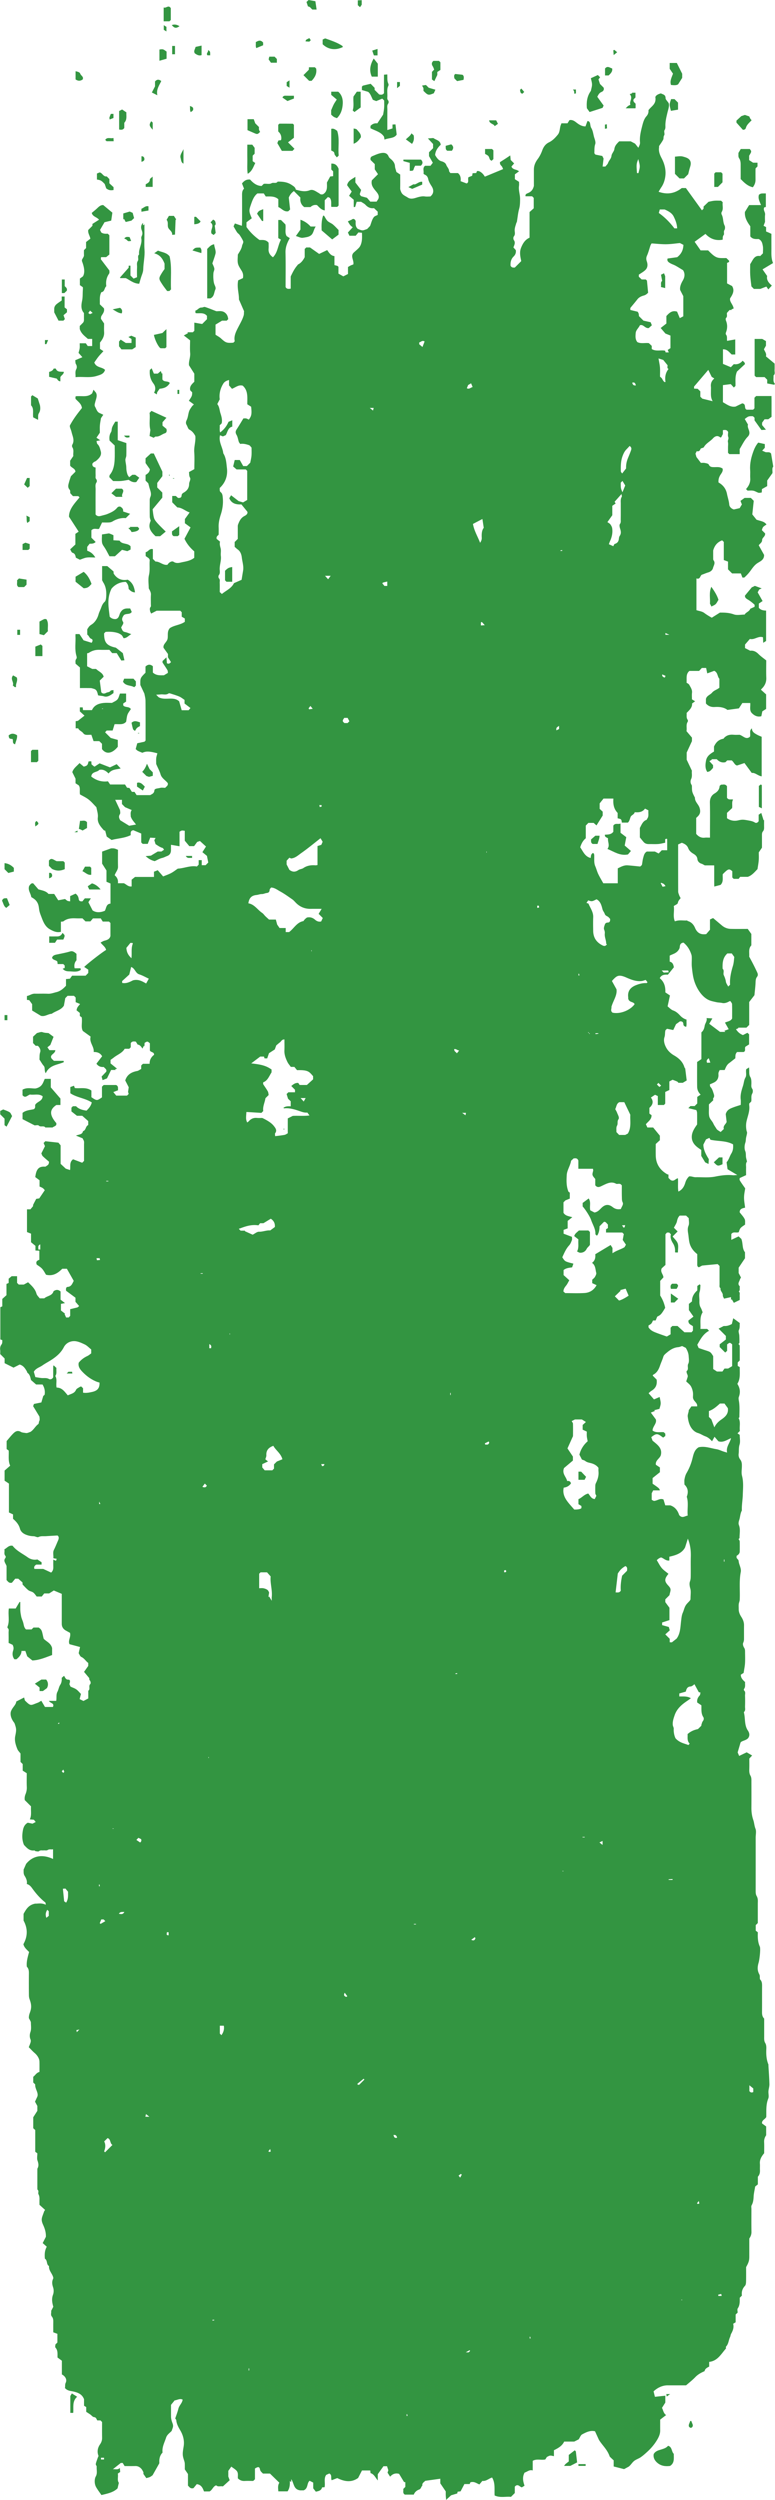 <svg version="1.1" id="Layer_1" xmlns="http://www.w3.org/2000/svg" x="0" y="0" viewBox="0 0 730.51 2355.04" preserveAspectRatio="none" style="enable-background:new 0 0 730.51 2355.04" xml:space="preserve"><style>.st0{fill:#339541}</style><path class="st0" d="M574.72 2314.29c-2.15-6.63-7.1-10.68-10.22-15.88-1.21-2.66-2.43-5.32-3.64-7.98-4.51-1.09-8.39.93-12.09 2.89-1.44.76-2.12 2.95-3.3 4.71-1.05.53-2.43 1.22-4.19 2.11h-9.5c-1.96 4.18-5.77 6.22-9.64 8.15v5.59c-1.31-.22-2.48-.65-3.58-.53-1.02.1-1.98.78-3.08 1.26-.45.73-1.02 1.66-1.46 2.37-4.06.86-8.14-.9-11.88 1.3v9.06c-3.11-.99-5.13 1.27-7.65 2.01-2.2 3.95-1.64 7.98-.06 12.32-.68.44-1.37.87-2.43 1.55-1.84.08-3.8-4.11-6.75-.59v5.97l-3.61 3.61c-4.88-.54-10.14 1.12-15.4-1.29-.39-5.56.84-11.53-2.4-16.93-3.2.94-5.53 3.66-9.17 3.18-.86 1.03-1.81 2.17-2.79 3.34-2.77-1.1-4.98-3.08-8.45-2.02-.16.38-.58 1.33-.73 1.66h-4.94c-1.23 2.33-2.45 4.64-3.63 6.87-1.04.12-1.83.21-2.77.32-.09.43-.18.89-.34 1.67-1.58.47-3.36.99-5.8 1.72-.98.9-2.52 2.32-4.7 4.33-.16-1.97-.31-3.16-.35-4.36-.05-1.33-.01-2.66-.01-3.62-1.77-2.61-3.36-4.97-5.13-7.58v-4.37c-4.9.68-9.59 1.33-14.18 1.97-1.3 1.37-3.21 2.2-2.69 4.48-1.33 1.01-1.09 3.05-3.27 3.81-1.99.7-3.99 2.35-4.85 4.71h-8.4c-2.42-1.35-1.1-3.59-1.55-5.31l1.97-1.97v-4.39c-.49-.1-.94-.19-1.24-.25-1.57-2.58-3.1-5.11-4.64-7.65-3.38-.93-6.07-.01-8.46 2.67-.68-1.06-1.35-2.11-2.42-3.79-.01.05.32-.98.74-2.28-.32-.98-.74-2.3-1.22-3.78h-3.37c-1.69 2.36-3.43 4.81-5.35 7.51v5.9c-2.39-2.85-3.58-6.02-6.83-6.91-.08-.83-.16-1.62-.25-2.51h-7.81c-1.13 2.19-2.33 4.54-3.62 7.05-6.58 4.74-13.25 3.29-19.68.12-1.81.7-3.51 1.36-5.28 2.04-1.07-2.26.62-4.89-2.21-6.35-.69.31-1.64.73-2.89 1.29-2.53 3.31-.76 7.58-1.56 11.61-.79.06-1.58.13-2.37.19-.77 3.02-3.25 3.52-5.9 4.04-.72-.92-1.44-1.84-2.46-3.14v-5.41c-1.08-.56-2.15-1.11-3.39-1.74-2.84 2.35-1.17 7.19-5.62 9.04h-3.33c-6.32-.87-5.58-6.39-8.38-10.57-.02 1.26-.03 2.02-.04 2.77-.44-.33-.88-.66-1.31-.99.17 3.42-.02 6.74-2.13 9.74h-8.69c-.14-2.65-.75-5.49.96-8.14-2.94-2.87-5.8-5.66-8.85-8.63h-6.64c-1.04-1.2-2.35-1.95-2.73-3.85-.55-2.7-1.71-2.81-4.77-.89v10.07l-1.62 1.62c-2.63 0-5.3-.11-7.95.03-2.39.13-4.43-.44-6.5-2.44-.28-2.12.63-4.98-1.12-7.04-1.3-1.53-3.18-2.56-5.1-4.05a644.21 644.21 0 0 1-2.83 4v5.35c.54 1.45.86 2.31 1.29 3.48-2.16 1.97-4.28 3.91-6.39 5.83-2.29-.59-4.53.76-6.3-1.02-2.97.9-3.52 4.3-6.23 5.74h-5.29c-1.19-3.15-2.45-6.29-6.79-6.86-1.05 1.27-2.3 2.79-3.12 3.78-3.08.78-3.88-1.22-5.2-2.39v-10.93c-.92-1.35-1.81-2.66-2.97-4.38 0-1.47.06-3.46-.03-5.44-.04-.93-.28-1.87-.57-2.75-1.8-5.37-1.61-6.59-.48-13.52.86-5.31-.5-10.5-3.23-15.1-1.78-3.01-3.41-5.94-3.73-9.48-.05-.55-.63-1.06-.99-1.64 1-3.05 2.21-6.08 2.97-9.22.76-3.12 3.56-5.14 4.02-8.54-2.46-1.35-4.8.28-7.56.74-.81 1-1.86 2.28-3.4 4.17 0 3.01-.02 6.99.01 10.97.01 1.59.31 3.07.8 4.64.45 1.42 1.23 2.98 1.12 4.52-.1 1.35-.76 2.66-1.32 4.44-1.64 1.77-4.33 3.44-5.25 6.31-1.47 4.6-4.03 8.99-3.31 14.06-2.85 2.93-3.29 6.52-3.04 10.06-2.17 3.85-4.22 7.49-6.37 11.3-.68.47-1.52 1.21-2.5 1.67-.98.47-2.09.66-3.43 1.06l-2.73-3.93v-1.7c-.67-1.13-1.09-2.18-1.8-2.99-1.52-1.74-3.38-2.83-5.85-2.76-3.31.1-6.63.02-10.09.02-.58-.96-1.15-1.89-1.79-2.94h-1.78c-2.24 1.78-4.49 3.56-7.48 5.93 2.67-.25 4.59.82 6.57-1.25.12 1.34.21 2.41.34 3.81-.7.47-1.51 1.03-2.24 1.53.57 3.2-.8 6.24.98 8.71-.4 1.68-.76 3.2-1.23 5.21-3.89 3.8-9.43 4.94-15.21 6.3-1.75-2.56-3.61-4.94-5.05-7.54-.8-1.45-1.22-3.27-1.27-4.93-.05-1.69.19-3.61 1-5.04 1.7-3 .62-6.1.86-9.14.07-.83-1-1.79-.86-2.57.33-1.81 1.05-3.54 1.65-5.3.25-.73.58-1.42.95-2.3-1.54-3.71-.94-7.54 1.37-10.89 1.37-1.99 2.02-3.87 1.98-6.22-.09-4.99-.03-9.98-.03-14.87-.56-.56-1.03-1.03-1.5-1.51h-3.01c-.83-1.23-.95-2.93-3.15-3.13-1.19-.11-2.23-1.59-3.38-2.4-1.3-.91-2.65-1.74-3.89-2.56v-4.47c-.74-.46-1.6-1-2.06-1.28v-6.16c-1.87-4.69-5.47-6.1-9.68-7.14-2.77-.68-6.06-.58-8.35-3.47.47-1.41-.15-2.98.75-4.86 1.43-3-.34-6.13-3.62-7.85v-12.92c-1.56-1.14-2.83-2.08-4.09-3.01-.12-3.31.52-6.61-1.95-9.35-.5-.55-.07-1.93-.07-2.91l1.89-1.89v-8.18c-1.34-.49-2.64-.96-3.89-1.42 0-3.23-.04-6.05.01-8.87.04-2.1.13-4.2-1.33-5.95-1.47-1.76-.27-3.82-.68-5.34.8-1.53 1.45-2.76 2.04-3.9-1.12-3.87-1.73-7.48-.26-11.4.77-2.04.78-4.79.08-6.87-.98-2.91-1.32-5.46.08-8.25.29-.57-.07-1.58-.35-2.3-1.21-3.16-3.96-5.75-3.59-9.51-2.73-1.5-1.2-5.35-3.9-6.97-.32-3.81-.32-7.61 1.79-11.26-1.23-1.09-2.57-2.29-3.86-3.44 1.03-2.02 1.93-3.77 2.99-5.84.22-3.66-.79-7.42-2.47-11.09-2.53-5.53-1.33-6.66.83-12.87.15-.42.49-.77.92-1.44-1.7-1.54-3.33-3.02-5.3-4.81 0-1.35-.04-3.35.01-5.34.04-1.63-.14-3.11-.95-4.62-.65-1.21.64-2.96-.78-4.18-.2-.17-.27-.57-.27-.87-.02-6.33-.01-12.67-.01-19 1.53-2.56 1.09-4.98.13-7.72-.67-1.93-.13-4.29-.13-6.77-.61-.45-1.4-1.04-1.99-1.48v-20.44c-.59-.54-1.2-1.1-1.88-1.72v-10.33c1.26-1.97 2.53-3.96 3.86-6.05v-4.61c-.76-1.4-1.43-2.63-2.2-4.05.63-1.36 1.27-2.76 2.21-4.79 1.33-3.66-2.37-7.22-2.03-11.47-.55-.54-1.15-1.12-1.85-1.81v-5.34c1.91-1.39 3-3.86 5.88-4.59 0-3.21.07-6.51-.02-9.8-.08-2.86-2.03-5.89-4.55-8.04-1.89-1.62-3.56-3.51-5.51-5.46.55-1.45 1.26-2.99 1.71-4.59.23-.83.28-1.9-.05-2.67-1.01-2.38-.87-4.78-.09-7.06.99-2.93.44-5.87.42-8.78-.01-1.27-1.07-2.52-1.87-4.26-.14-1.38.15-3.13.87-5.04 1.67-4.43 1.7-7.52-.15-12.54-.54-1.47-.71-2.79-.72-4.18-.07-6.83-.08-13.67-.01-20.5.02-2.32-.2-4.48-1.95-6.23-.52-4.68.86-9.12 2.12-13.84-2-2.16-4.57-4.03-5.35-7.36 3.98-7.18 4.33-14.52.16-22.24v-6.36c2.39-4.14 4.47-8.35 11.04-9.63 2.07.21 5.88-.96 9.93 1.12-.22-.99-.14-1.93-.54-2.25-4.78-3.76-8.69-8.26-12.23-13.18-1.17-1.63-2.55-3.44-5.18-4.18.6-2.74-.58-5.35-2.07-7.74-1.25-2.01-.8-4.06-.92-5.79.86-1.96 1.6-3.65 2.34-5.35 5.35-6.7 13.92-10.01 25.41-4.68v-9.17c-1.7.5-3.36-.44-5.13.79-.91.63-2.55.16-3.85.32-1.4.17-2.84-.45-4.23.74-.63.54-2.16.12-3.27-.01-.42-.05-.82-.76-1.17-.71-4.59.65-7.13-2.46-9.74-5.2-1.91-4.42-1.86-9.04-1.08-13.45.46-2.61 1.35-5.63 4.67-7.47.98.2 2.49.52 4.43.92.61-.32 1.66-.87 3.04-1.6-.69-.84-1.18-1.44-1.74-2.12-1.22-.1-2.47-.2-3.8-.31 1.88-4.19.76-8.32 1.12-12.28l-5.88-5.88c-.35-1.91-.04-3.82.78-5.83.83-2.04 1.22-4.24 1.12-6.56-.19-4.3-.05-8.62-.05-12.96-1.3-.83-2.5-1.59-3.82-2.43v-6.2l-2.06-2.03v-7.92c-1.01-1.37-2.38-2.63-3-4.19-1.53-3.85-2.82-7.9-2-12.08 1.06-5.43 1.24-6.48-.13-10.71-.24-.73-.45-1.53-.91-2.12-2.59-3.32-3.8-6.98-3.13-10.12 1.35-4.29 4.84-6.26 5.18-9.75 2.36-1.21 4.69-2.41 7.4-3.8.19.75.39 1.57.66 2.67 0 0 .19.26.42.49 5.42 5.44 5.31 4.09 11.55 1.86 1.16-.41 2.19-1.16 3.57-1.92 1.1 1.85 2.26 3.82 3.45 5.84h7.45c1.85-3.76-2.75-3.45-3.72-5.74h6.84c.61-2.91-.26-5.89 1.18-8.59 1.07-2.02 1.33-4.52 2.56-6.41 1.42-2.19 1.63-4.43 1.44-6.66.8-.71 1.39-1.22 2.24-1.97 1.12 1.8 1.56 3.7 4.13 3.64 1.64-.04 1.85 1.62.85 4.18.38.81.76 1.61 1.14 2.42 1.78.81 3.76 1.42 5.38 2.54s2.87 2.76 4.43 4.32c-.4 1.56-.83 3.22-1.25 4.87 1.26.62 2.37 1.15 3.61 1.76 1.57-.83 3.08-1.62 4.53-2.39v-7.25c2.26-1.54-.11-4.46 1.89-6.29.53-.48.55-2.45-.59-3.63-.45-.47-.31-1.51-.39-2-1.7-2.03-3.25-3.89-4.91-5.87 1.34-1.89 2.57-3.62 3.97-5.6v-2.82c-2.28-1.58-3.63-4.34-6.51-5.63-1.21-.54-1.8-2.45-2.52-3.5.48-2.19.89-4.01 1.3-5.86-3.51-.94-6.66-1.79-9.92-2.66-1.68-3.45 1.54-6.75.46-10.7-1.03-.56-2.4-1.31-3.77-2.06-2.59-1.42-4.02-3.52-4.01-6.54.02-9.33.01-18.66.01-28.13-2.39-1.01-4.8-2.03-7.51-3.17-1.23.79-2.61 1.67-4.37 2.79h-4.65c-.77.97-1.6 2-2.32 2.91h-4.77c-1.04-1.25-1.96-2.8-3.29-3.79-1.32-.99-3.27-1.15-4.56-2.16-1.96-1.53-3.58-3.47-5.46-5.35-.02-.53-.05-1.17-.09-2-1.12-.98-2.36-2.07-3.98-3.49h-2.86c-.97 1.18-2.22 2.71-3.09 3.77-2.98.69-3.78-1.27-5.08-2.47v-13.27c-1.04-2.86-3.33-4.81-1.09-7.55.33-.41.4-1.56.09-1.88-1.83-1.86-.52-4.12-1.08-6.26 2.53-1.26 4.24-4.12 7.79-3.37 3.73 4.84 9.38 7.41 14.3 10.93 2.85 2.04 6.15 2.59 9.04 1.95 1.65 1.11 2.82 1.9 3.97 2.67v2.18h-5.01c-1.71 1.1-2.41 2.24-1.72 4.08h8.28c3.14 1.45 5.37 2.49 7.44 3.45 2.06-1.85 2.1-3.89 2.04-5.99-.06-1.98-.01-3.97-.01-6.19.95.4 1.71.71 2.58 1.08.21-.65.36-1.09.62-1.9-1.02-.16-1.91-.31-2.86-.46-.06-.06-.29-.19-.28-.3.29-2.56-.73-5.17.57-7.73 1.46-2.88 2.62-5.91 3.93-8.87.88-2 .81-3.74-.67-4.59-3.99.24-7.36.42-10.72.65-2.38.17-4.75-.35-7.16.84-1.09.54-2.98-.77-4.51-.79-2.11-.03-4.09-.35-6.1-1.02-3.22-1.06-5.92-2.86-6.81-6.08-1.1-3.98-3.56-6.75-6.52-9.3v-4.16c-1.21-.57-2.44-1.15-3.88-1.82v-27.22c-1.42-.95-2.74-1.82-4.09-2.73v-9.53c1.52-1.32 3.38-2.94 5.26-4.57-2.09-4.74-1.09-9.37-1.4-14.29-.55-.4-1.35-.97-1.93-1.39v-7.54c1.93-2.24 3.83-4.67 5.97-6.86 2.07-2.12 4.26-3.66 7.59-1.7 1.13.67 3.01.68 4.53.99 1.36.28 2.97-.67 4.28-1.03 3.16-1.92 4.6-5.36 7.51-7.42.51-.36.38-1.97.97-3.03.56-1.01.12-2.59.12-3.92-1.88-3.1-3.74-6.18-5.99-9.88.09-.26.45-1.28.76-2.12 2.49-.5 4.63-.93 6.98-1.41.53-1.79 1.05-3.58 1.78-6.07.02-.02.64-.56 1.29-1.13.59-3.48-.06-6.64-1.98-9.71h-6.03c-1.6-1.4-2.92-2.55-4.8-4.2-.57-1.83-.72-4.81-3.25-6.73-.43-.33-.46-1.13-.78-1.65-1.58-2.61-3.15-5.23-6.69-6.21-1.62.82-3.63 1.84-5.76 2.92-2.84-1.43-5.61-2.81-8.41-4.22v-4.42l-4.13-4.13c0-1.26.16-2.61-.04-3.9-.29-1.87.16-3.73 1.14-5.01 1.09-1.42.78-2.73.86-4.24-.56-.2-1.14-.4-1.84-.65v-30.38c.5-.22 1.45-.63 1.82-.78v-7c1.31-1.18 2.67-2.39 3.94-3.54v-10.57c.74-.33 1.67-.76 2.06-.94v-4.01c.81-.68 1.7-1.42 2.82-2.36h5.13v6.29l1.6 1.6h4.73c1.42-.77 2.65-1.43 4.04-2.18 3.23 3.16 6.6 6.03 7.88 10.69.47 1.72 2.12 3.12 3.08 4.46h4.29c2.78-2.47 7.5-2.3 8.72-6.69 2.14-1.51 4.29-1.88 6.65.23v7.71c1.33 1.03 2.38 1.84 4.18 3.24-1.85.35-2.71.51-3.82.72v6.23c1.17.91 2.53 1.96 3.89 3.02-.16.11-.32.21-.48.32.5 1.12 1.01 2.25 1.45 3.24h2.44c.41-.44.86-.93 1.4-1.51v-6.31c2.18-.52 4.41-1.06 6.89-1.66.23-.19.75-.6 1.57-1.26-1.14-1.32-2.18-2.52-3.48-4.02v-3.86c-3.13-2.31-6.07-4.5-8.81-6.52-.37-1.76-.03-3.54 1.28-3.63 3.74-.24 4.44-3.06 5.9-5.7-2.17-3.83-4.31-7.61-6.46-11.42h-4.37c-3.99 4.01-8.64 7.27-15.28 5.63-1.17-1.82-2.22-4.01-3.78-5.71-1.49-1.63-3.53-2.75-5-3.85-1.18-3.06.64-3.83 2.48-4.54v-8.52c-1.24-.07-2.36-.13-3.68-.21v-4.39c-1.32-1.08-2.54-2.08-4.16-3.4v-8.1c-1.19-.46-2.33-.91-3.81-1.49v-21.41h3.23c.75-.9 1.58-1.89 2.54-3.06 0-.19-.17-.77.03-1.18.87-1.82 1.84-3.58 2.9-5.62.86-.13 1.78-.27 2.84-.44 1.7-2.51 3.47-5.12 5.23-7.73-1.68-2.03-1.71-2.05-4.93-3.44v-5.9c-1.57-1.16-2.84-2.11-4.03-3 .9-7.32 3.15-10.39 9.5-9.8 3.12-1.96 3.12-1.96 3.48-4.65-1.96-1.71-4.05-3.42-5.98-5.29-.62-.6-.83-1.63-1.28-2.58l3.42-6.81c-.43-.99-.86-1.97-1.29-2.97.52-.55.97-1.02 1.61-1.69l12.36 1.36c.35.42 1.08 1.31 2.07 2.52v17.44l4.87 4.54c.77.25 2.24.72 4 1.29.66-3.4-.88-7.39 2.88-10.14 2.74 1.05 5.74 2.19 8.57 3.27l1.75-1.75v-15.41c0-1 .15-2.03-.05-2.99-.18-.88-.75-1.67-1.31-2.87-1.59-.65-3.59-1.47-6.24-2.55 2.85-1.21 6.04-.87 6.6-4.19 2.97-.85 2.32-4.7 4.94-5.74v-3.76c-1.93-1.71-3.73-3.3-5.62-4.99h-5.01c-1.64-1.3-3.4-2.69-5.18-4.1v-3.53l1.37-1.37h2.97c2.71 2.82 6.21 3.61 9.87 4.16 2.27-2.21 4.18-4.48 4.96-7.72-6.36-4.09-14.08-4.53-20.21-8.66v-5.85c1.09-.39 2.23-.79 3.45-1.23l.79 2.18c5.14.64 10.72-1.15 15.62 2.37v6.26c5.4 3.69 5.36 3.17 9.95.16v-10.06l1.6-1.6h11.74c2.37 1.13 1.64 3.02 1.81 4.95-1.48.57-2.77 1.07-4.44 1.72 1 1.21 1.91 2.3 2.76 3.33h10.14c.47-.47.94-.94 1.57-1.58-.14-.46-.32-1.03-.58-1.87.2-1.45.45-3.25.62-4.46-1.28-2.48-2.27-4.4-3.28-6.37 1.58-5.2 5.37-7.6 10.28-8.72.61-.14 1.26-.19 1.81-.45.98-.47 1.9-1.08 2.95-1.69v-3.23l1.61-1.61h6.34c-.13-3.56 1.45-6.39 4.18-8.46.16-2.9-3.12-2.14-3.95-4.11v-6.75c-2.34-2.03-2.34-2.03-4.96-.36-.05.99-.11 2.11-.17 3.23l-.51-.51c-.38.74-.76 1.47-1.38 2.65-1.3-2.13-2.56-3.6-4.52-3.81-.6-1-1.17-1.93-1.67-2.75-1.85-.25-3.51-.55-4.81 1.41v3.91l-1.41 1.41h-4.31c-2.35 4.01-6.7 5.44-10.09 8.11-1.1.87-2.27 1.66-3.23 2.35v3.33c1.76 1.43 3.74 3.04 6.12 4.98-.58.16-1.2.32-1.82.49.18.23.36.47.54.7h-4.32c-1.3 2.66-2.51 5.15-3.88 7.94l-4.15 1.64c-.25-.92-.53-1.93-.93-3.37.86-.9 2.55-2.67 4.33-4.53.86-2.15-1.08-3.06-2.35-4.51-2.51.18-4.93-.34-6.85-3.1 1.67-2.17 3.4-4.43 5.36-6.97-1.54-2.87-4.23-4.11-7.97-4.03.67-5.11-4.37-8.87-2.87-14.51-2.24-1.62-4.52-3.26-7.32-5.29-2.03-3.52-.32-8.05-1.08-12.88-.39-.27-1.2-.84-1.77-1.24v-2.86c-.93-.75-2.09-1.68-3.1-2.49.51-2.52.63-2.73 3.35-5.93-1.42-.6-2.76-1.16-4.18-1.75v-4.38l-1.6-1.6h-6.03c-.79.81-1.6 1.64-2.16 2.21-.48 2.63-.91 4.97-1.3 7.08-2.8 4.31-7.82 4.92-11.46 7.65-3.48.14-6.43 2.94-10.24 1.91-2.68-1.62-5.49-3.33-8.24-4.99V946c-.94-1.3-1.76-2.43-2.74-3.8-.45-.05-1.24-.14-2.17-.24v-3.66c2.44-.4 4.58-2.24 7.39-2.19 4.17.07 8.34-.12 12.5.07 2.8.12 5.3-.91 7.9-1.52 3.69-.88 6.5-3.24 9.04-6.03v-6.28c1.07-.1 2.15-.2 3.7-.35.62-.86 1.49-2.08 2.04-2.85h12.78c.8-.82 1.61-1.66 2.47-2.54v-3.12c-1.2-.8-2.51-1.68-3.84-2.56 3.58-3.53 16.72-13.72 20.63-16-.58-2.93-3.3-4.39-5.18-7 1.36-.66 2.48-1.43 3.71-1.74 2.58-.65 4.87-1.5 5.58-4.43v-12.23l-1.36-1.36h-5.91c-.73-1.18-1.31-2.11-1.85-2.98h-7.35c-.75.88-1.61 1.89-2.41 2.84h-4.63l-2.88-2.88c-1.92 0-3.92.07-5.9-.01-4.22-.18-8.33-.05-11.89 2.73-.55.43-1.53.29-2.51.45v9.52c-3.97.98-7.19-.59-10.34-2.34-4.4-2.44-6.19-6.77-7.85-11.16-.71-1.87-1.48-3.74-1.97-5.68-.5-1.98-.52-4.1-1.09-6.06-.61-2.13-1.83-4.01-3.58-5.43-1.1-.89-2.35-1.58-3.12-2.09-.56-3.8-3.47-6.56-1.89-10.65.86-.73 1.52-2.78 3.79-2.21 1.66 1.92 3.32 3.85 4.82 5.6 3.55 1.08 7.11 1.45 9.52 4.33h5.39c1.16 1.81 2.42 3.79 3.82 5.98 2.02-.38 4.34-.81 6.45-1.21 2.2 1.92 2.2 1.92 4.76 2.21v-4.94c1.9-.87 3.58-1.63 5.1-2.33 2.01 1.45 2.73 3.15 2.98 5.1.25 1.92 1.54 2.32 3.46 2.17.8-.98 1.73-2.13 2.3-2.82h5.7c-.99 1.52-1.72 2.63-2.35 3.6 1.24 2.41 2.43 4.74 3.98 7.76 3.27 2.26 7.36 2.08 11.54.35 1.46-2.65 1.22-6.5 5.32-6.72v-19c-1.02-.44-2.27-.97-3.79-1.62v-10.62c-1.5-2.35-2.77-4.34-4.11-6.45v-11.35c2.35-.85 4.93-1.79 8.41-3.05 3.15-.05 3.15-.05 6.54 1.37 0 5.25-.1 10.57.04 15.88.08 3.09-2.18 5.12-3.15 8.11 2.18 1.79 3.53 4.23 3.05 7.5h5.63c2.4 1.06 4.2 3.54 7.31 3.01v-6.35l3.19-2.59h17.86v-4.92c1.24-.5 2.24-.9 3.55-1.43 1.7 1.96 3.32 3.82 5.1 5.88 2.69-1.12 5.21-1.94 7.51-3.17 2.21-1.18 4.19-2.77 6.3-4.19 6.06-.3 11.84-3.16 17.99-2 .57-.6 1.04-1.08 1.69-1.76v-4.25h2.88v4.78h3.63l2.53-2.53c-.34-1.72-.74-3.7-1.25-6.23-1.15-.94-2.67-2.2-4.29-3.53 1.31-2.05 2.4-3.75 3.4-5.3-1.77-1.61-3.45-3.15-5.7-5.2-.23.08-1.55.52-2.59.87-1.09 1.48-2.03 2.75-2.93 3.97h-4.52c-1.36-1.64-2.89-3.49-4.27-5.15v-9.3c-2.88-.45-2.88-.45-4.94.88v13.68c-2.66-.46-5.09-.89-8.05-1.4 0 1.8-.01 3.24 0 4.68.01 2.75-.79 4.86-3.69 5.94-1.59.59-3.01 1.44-4.76 1.83-2.36.54-4.52 1.91-6.87 2.97-2.96-.69-5.62-1.99-8.55-4.74 2.34-.21 3.88-.34 4.96-.44 2.34-1.42 4.35-2.63 6.42-3.88h3.46c.96-.65 1.63-1.1 2.49-1.68-.62-.8-.92-1.58-1.39-1.71-2.48-.67-4.45-2.2-6.63-3.56-.35-1.15-.71-2.31-1.14-3.71.2-.35.55-.99 1.18-2.11-1.99-.12-3.54-.21-5.06-.3-.81 2.04-1.55 3.9-2.33 5.86h-4.77l-1.36-1.36v-8.39c-2.63-1.1-5.18-2.16-7.46-3.12-3.25.58-2.3 2.99-2.5 4.67-5.91 2.9-12.3 2.96-17.97 4.55-1.77-1.24-3.2-2.24-4.61-3.23-.47-1.83-.93-3.64-1.43-5.58-.4-.11-1.02-.08-1.27-.36-3.04-3.46-6.28-6.89-5.68-12.02.39-3.3-.76-6.37-1.34-9.68-2.29-2.31-4.54-5.06-7.27-7.2-2.56-2.01-5.62-3.38-8.24-4.91-.48-3.29.53-6.34-1.17-8.52-1.25-.81-2.17-1.4-3-1.94v-4.36c-1.24-2.49-2.14-4.29-3.03-6.09 1.04-3.7 4.22-5.66 6.79-8.58 1.37 1.14 2.7 2.26 4 3.34 3.26-.82 3.74-1.34 4.48-4.85.42-.05.88-.13 1.35-.16.32-.02.65.03 1.32.06.04.74.09 1.52.17 2.8.45.38 1.2 1.03 1.97 1.65.24.19.53.32.89.53 1.53-1 3.1-2.03 4.76-3.12 3.24 1.26 6.54 2.54 9.78 3.8 2.12-1.01 4.33-2.07 6.32-3.02 1.5 1.61 2.68 2.87 3.76 4.03-3.73 1.06-8.34.58-11.41 4.76-2.54-2.6-5.24-4.19-8.75-3.41-2.07 2.5-7.14 1.43-7.54 6.32 4.63 3.58 9.74 5.24 15.7 4.45.63.91 1.24 1.8 2.06 3h14.04c.64 1.01 1.22 1.94 1.9 3.02.56.06 1.34.15 2.24.24.75 1.17 1.51 2.37 2.35 3.69h2.46c.65 1 1.24 1.92 1.98 3.06h12.79c1.59-1.02 3.67-1.43 3.97-4.46.19-1.96 3.43-1.76 5.31-2.33 1.52-.46 3.29-.09 4.9-.09.97-1.34 2.94-1.96 2.39-4.43-2.05-2.67-5.77-4.61-6.81-8.27-.99-3.48-2.82-6.51-4.11-9.81 0-1.83-.14-3.68.04-5.5.16-1.53.71-3.01 1.08-4.51-8.53-2.3-10.92-1.84-14.17-.49-1.43-.6-2.88-1.13-4.25-1.83-.72-.37-1.28-1.03-2.03-1.67.5-1.84.95-3.5 1.49-5.48 2.05-.43 4.19-.89 6.75-1.43l1.09-1.09c0-12.46.07-24.96-.06-37.45-.02-2.52-.77-5.02-1.04-6.7-1.44-3.07-2.55-5.45-3.82-8.16-.15-6.62-.15-6.62 4.85-11.62v-5.81c2.16-2.04 4.37-2.45 6.94-.28v5.94c3.2 2.96 6.96 2.6 10.43 2.56l3.75-2.22c-.13-.85-.01-1.88-.44-2.59-1.43-2.43-3.07-4.73-4.59-7.11-.15-.24-.02-.65-.02-1.49.86-.82 1.96-1.87 3.67-3.51.2 2.44.32 4 .45 5.56 1.6.95 2.77.27 3.81-1.09-.81-1.28-1.64-2.58-2.83-4.44v-3.17c-1.51-2.1-2.72-3.79-4.15-5.78-.76-3.49 3.18-5.3 3.79-8.56.61-3.22-.64-6.81 2.09-9.97 4.13-2.86 9.83-2.93 14.16-5.99v-3.11c-.93-.55-1.87-1.1-2.92-1.71v-4.24l-1.41-1.41h-22.15c-1.62.84-3.28 1.69-5.25 2.72-.16-.33-.42-.9-1.04-2.23.18-.61-.87-2.34.52-4.04.5-.61.24-1.89.24-2.87.02-2.83-.14-5.68.06-8.5.16-2.27-.9-3.95-2.05-6.13 0-3.9-.77-8.41.2-12.5 1.13-4.78.26-9.45.73-13.99-.33-2.3-2.57-2.61-3.84-4.07v-3.5c2.45-.42 3.53-3.77 6.8-2.89v9.21l2.51 2.51c3.9-.2 6.98 3.7 11.22 3.03 1.32-2.25 4.13-3.94 5.78-2.82 2.27 1.56 4.68 1.18 6.63.72 4.33-1.03 8.96-1.38 12.86-4.52v-6.02c-3.81-3.3-6.99-7.07-9.21-11.86 1.93-3.61 3.81-7.14 5.72-10.72l-5.33-3.92v-3.95c1.4-1.95 2.78-3.87 4.45-6.2-4.23-1.5-7.31-4.66-11.58-4.73-1.57-1.58-3.08-3.1-4.82-4.84v-5.98h3.39c.56.51 1.39 1.25 2.06 1.86 1.92.17 3.27-.31 3.38-2.19.09-1.51.8-2.12 2.08-2.86 3.04-1.75 5.02-4.27 5.03-8.15 0-2.01 1.84-4.18.79-6.01-1.01-1.78-.64-3.44-.93-5.14 1.67-.92 3.28-1.81 5.05-2.79 0-5.39.31-10.71-.09-15.98-.38-5.13 1.53-10.01 1.03-15.2-1.28-2.46-2.89-4.62-5.63-6.06-1.26-.66-1.69-2.86-2.56-4.33-.99-1.67-.78-3 .12-4.84 1.2-2.46 1.3-5.44 2.19-8.09.53-1.59 1.63-3 2.56-4.43.42-.64 1.08-1.13 1.95-2.01-1.8-1.33-3.27-2.4-4.72-3.47 3.03-4.57 3.03-4.57 3.12-7.96l-1.81-1.81c-.96-3.75 1.55-5.93 3.82-8.13v-7.62c-1.73-2.72-3.25-5.11-4.99-7.85-.51-3.64 1.43-7.49 1.08-11.63-.33-3.97-.07-7.98-.07-11.92-1.79-1.39-3.52-2.74-5.9-4.59 1.62-.9 2.78-1.55 3.94-2.19l-.63-.81h5.18l1.41-1.41v-7.68c2.69.47 5.11.9 7.39 1.29l4.52-4.52v-3.13c-2.97-3.57-7.01-2.1-10.5-2.56-.18-.19-.38-.31-.39-.43-.03-.66-.02-1.33-.02-1.99 2.18-.5 3.31-3.01 5.85-2.88 1.06.06 2.28-.82 3.2-.53 3.23 1.01 6.35 2.34 10.63 3.98 2.06.19 5.62-.92 8.53 1.64 1.58 1.39 2.37 3 2.75 5.83l-1.44 1.44h-4.4c-2.15 1.3-3.88 2.35-6.13 3.7v9.55c1.8 1.2 3.66 2.13 5.13 3.48 4.49 4.1 5.3 4.47 11.63 4.04l1.34-1.34c-1.05-4.93 1.23-9.22 3.52-13.66 1.75-3.4 3.72-6.73 4.85-10.5.5-1.67.18-3.2.43-4.14-1.69-3.88-3.17-7.27-4.85-11.11.18-5.5-2.08-11.41-.7-18 1.23-.58 2.91-1.36 4.45-2.09.51-2.54.14-4.65-1.05-6.68-1.33-2.27-3.03-4.5-3.61-6.97-.63-2.69-.14-5.63-.14-8.47 1.55-2.68 3.44-5.19 4-8.34.27-1.54 1.64-2.98.95-4.56-.87-1.98-2.06-3.84-3.26-5.64-.64-.95-1.77-1.57-2.41-2.52-1.21-1.8-2.23-3.73-3.31-5.58.49-1.04.94-2.01 1.29-2.75 2.04.69 4.05 1.38 6.55 2.22.09-1.85.2-3.11.2-4.37.02-8.17.04-16.33-.01-24.5-.02-2.32.14-4.5 1.86-6.09-.63-1.61-1.23-3.18-1.92-4.94 1.83-2.28 3.95-4.05 7.64-3.67 2.79 3.12 6.17 5.95 10.84 6.05l1.99-1.99c.32-.04.63-.1.95-.11 2.13-.09 4.68.54 6.29-.42 1.96-1.17 4.45.65 5.88-1.58 4.67-.07 9.15.35 13.23 3.12 1.74 1.18 3.52 2.08 3.89 4.44 4.48 1.21 8.61 2.33 13.19.55 3.05-1.18 5.72 1.15 8.34 2.57.69.37 1.26 1.01 1.97 1.27.59.21 1.32.04 1.98.04 4.58-2.58 3.9-6.99 3.86-11.14 1.05-1.95 2.08-3.86 3.07-5.69 1.04-.12 1.82-.2 2.78-.31v-4.53l-1.72-1.72v-5.57c3.5-.24 5.52 1.59 6.88 4.88v34.6l-1.28 1.28h-5.59c-.43-2.87.59-5.93-1.46-8.55-.57-.24-1.28-.53-1.75-.73-.67.68-1.42 1.44-2.99 3.05v9.57c-3.5-.61-5.23-3.06-7.32-5.03-2.35-.43-4.39.23-6.12 1.89h-5.86c-3.36-2.42-4.03-5.79-3.63-8.94-2.18-2.18-4.05-4.05-6.15-6.16-1.87 1.41-3.67 3.15-4.81 6.19.37 3.37.82 7.38 1.24 11.16l-1.68 1.68c-4.05.83-6.22-2.6-9.42-3.98v-7.37c-3.53-3.1-7.65-2.54-11.85-2.58-.53-.82-1.13-1.74-1.87-2.88h-5.97c-3.55 2.72-4.95 7.11-6.42 11.36-1.72 4.99-1.49 5.92 1.09 12.06-1.56 1.18-3.2 2.41-4.98 3.76v4.47c3.23 4.65 7.35 8.74 12.27 12.23 2.96 0 6.17-.49 8.58 2.61 0 1.69.13 3.68-.03 5.65-.27 3.4 1.13 5.87 4.11 8.01 4.59-4.55 4.53-11.02 7.54-16.61-1.13-.65-1.99-1.15-2.52-1.45v-17.08h2.54l4.2 4.2c.67 3.73-.85 7.79 1.19 11.04 1.2.77 2.13 1.36 2.95 1.9-2.5 4.3-4.18 8.51-4.06 13.54.26 10.83.08 21.66.08 32.5 1.04 2.04 2.83 1.84 4.82 1.52v-11.45c1.96-4.19 3.69-7.54 6.18-10.4.28-.32.47-.8.81-.97 2.86-1.44 4.66-3.86 6.2-6.81v-7.72l1.46-1.46h3.53c3.09 2.18 5.92 4.19 8.63 6.1 2.65-1.27 5.01-2.39 7.58-3.62 1.88 2.67 3.42 5.33 6.84 5.66v8.5c1.08.28 1.99.47 2.88.77.28.09.48.45.9.87v6.38c1.53.86 3.02 1.69 4.6 2.58 1.51-.77 2.88-1.47 4.38-2.23v-6.58c.89-.52 1.67-1.04 2.5-1.44.83-.4 1.71-.68 2.55-1 .82-3.94-3.11-7.72.35-11.14 1.64-1.5 3.38-2.91 4.9-4.53.83-.88 1.46-2.05 1.88-3.2 1.26-3.42 1.14-7 .98-10.94-.99-.09-2.08-.19-3.32-.31-.93 1.11-1.87 2.25-2.57 3.1h-5.92c-.45-.96-.97-2.07-1.43-3.04 1.71-1.85 3.13-3.39 4.58-4.96-2.13-1.43-2.74-2.15-4.62-5.56 1.06-.47 2.32-1.02 3.57-1.57.8-.78 2.62-1.5 3.78 1.2.09 2.13-.61 5.2 2.07 7.51 1.34.45 2.79 1.26 4.27 1.33 1.31.06 2.67-.7 4.49-1.24.78-.82 1.93-2.02 2.77-2.9 1.21-3.07 1.75-6.05 3.62-8.39.7-.88 2.09-1.21 3.56-2.01v-3.08c-.95-.89-2.16-2.03-3.52-3.31-3.06.49-5.7-.64-7.98-3.09-1.05-1.13-2.57-1.82-4.13-2.88h-4.17c-.44 1.48-.93 3.1-1.45 4.87-.25.02-.7.06-1.35.11v-6.89c-1.36-1.16-2.86-2.45-4.38-3.75.92-1.48 1.73-2.78 2.47-3.98-1.63-2.26-3.02-4.17-4.33-5.98.87-4.34 4.47-5.58 7.8-7.9v5.36c1.97 2.56 3.63 4.71 5.42 7.03-.41 1.25-.85 2.58-1.31 3.98.25.43.46.84.73 1.21.19.27.42.61.71.69 1.64.49 3.3.91 5.39 1.47.89 1.04 2.07 2.42 3.1 3.63h5.95c.34-.53.97-1.5 1.61-2.46 1.56-3.67-1.4-6.2-3.41-8.78-2-2.57-3.5-4.95-2.67-8.81l5.8-5.8c-.93-1.38-1.97-2.93-3.05-4.54v-4.97c-1.3-1.27-2.6-2.56-3.85-3.78-.55-1.75.02-3.06 1.55-3.69 2.71-1.11 5.42-2.42 8.26-2.92 2.81-.5 5.71-.24 7.12 3.27.51 1.28 1.98 2.19 3.04 3.24 1.63 1.61 2.79 3.36 2.94 5.81.1 1.68.79 3.32 1.34 5.51.85.57 2.17 1.45 3.59 2.4 0 4.32.06 8.63-.03 12.94-.03 1.36.47 2.42.98 3.61 1.19 2.77 3.9 3.62 6.08 5.07 2.23 1.48 4.6 1.24 7.28.44 2.83-.85 5.79-1.87 8.95-1.43 1.78.25 3.61.04 5.14.04 3.71-3 3.11-6.66 1.23-9.61-1.37-2.15-2.74-4.36-3.22-6.67-.5-2.41-1.59-3.63-3.63-4.46-.28-.12-.48-.45-.85-.83.63-2.32-1.19-5.18 1.49-7.36h5.11c.63-.81 1.33-1.73 2.19-2.84-.92-1.61-2.05-3.6-3.58-6.28v-3.6l3.83-3.83v-3.95l-4.88-5.26c2.38-.18 3.91-.29 5.14-.38 2.67 1.95 6.53 2.21 6.95 6.36-2.92 2.68-4.99 5.78-5.27 9.67 1.49 2.64 3.32 5.17 5.91 5.84 2.21.57 4 1.78 4.51 3.27.71 2.1 2.62 3.56 2.74 5.9.04.68.81 1.32 1.24 1.97h7.07c2.41 1.93 2.91 4.51 2.54 7.65 1.82.69 3.67 1.38 5.68 2.14 2.48-1.03.92-3.55 1.67-5.83.85-.34 2-.8 3.54-1.42.07-.41.23-1.33.41-2.39 1.12-.06 2.24-.13 3.45-.2.2-.56.41-1.13.63-1.71 1.85-.89 5.4 1.46 7.46 5.16 5.65-2.34 11.34-4.69 17.22-7.13-.45-1.03-.63-1.7-1-2.26-.53-.8-1.33-1.45-1.73-2.29-.32-.67-.22-1.54-.26-1.98 1.84-1.18 3.42-2.17 4.98-3.19 1.43-.93 2.84-1.89 4.76-3.17.16 1.69.26 2.77.4 4.28.86.86 1.99 1.99 3.25 3.26l-2.52 2.93c.79 2.18 2.81 2.6 4.75 3.21.88.28 1.67.83 2.45 1.24-1.43 1.05-2.71 1.98-3.97 2.91v4.58c1.23.78 2.42 1.54 3.91 2.49 0 1.19.15 2.5-.03 3.76-.62 4.29 1.1 8.36 1.03 12.59-.05 3.06-.05 6.06-.9 9.11-1.09 3.94-1.42 8.09-2.12 12.14-.08.44-.45.82-.57 1.26-.67 2.43-1.69 4.75-1.48 7.42.14 1.69.55 3.49-.84 5.16-.57.69-.56 2.6-.01 3.36 1.75 2.4.56 4.51-.37 6.96.74.84 1.47 1.67 2.24 2.55.39 2.31-.34 4.36-2.05 6.02-2.64 2.58-3.07 5.75-2.89 8.69 1.2 2.15 2.8 1.68 4.01 1.72 1.98-1.98 3.85-3.85 6.06-6.07-.75-3.8-1.94-8.1-.15-12.6 1.64-4.13 3.8-7.62 7.98-9.47v-24.15c1.37-1.22 2.72-2.43 3.94-3.53v-9.82l-1.51-1.51h-6.22c-.32-1.82.72-2.34 2.01-2.87 2.53-1.05 4.79-2.49 5.87-6.92 0-4.04-.01-9.68 0-15.33.01-3.78 1.37-6.96 3.65-10.01 1.82-2.44 3.23-5.32 4.27-8.2 1.21-3.36 3.15-5.95 6.28-7.47 3.5-1.69 6.06-4.48 8.4-7.32 1.75-2.13 1.72-5.26 2.41-7.96.23-.89.63-1.73.98-2.67h5.69c.63-1.02 1.2-1.95 1.84-2.98 2.21-.47 4.1.38 5.98 1.83 2.6 2 5.26 4.04 9.12 4.08.6-1.62 1.23-3.33 1.88-5.07 1.52.09 2.22.99 2.5 2.41.28 1.37.35 2.91 1.05 4.05 1.76 2.89 1.89 6.22 2.89 9.31.62 1.93 1.47 4.3.88 6.01-.95 2.76-.68 5.43-.82 8.14-.01.29.16.59.25.89l.84.84c2.4.48 4.55.9 6.39 1.26.62 1.23 1.03 2.06 1.21 2.41-.33 2.73-.61 5.06-.91 7.58h2.59c.9-1.17 2.12-2.17 2.55-3.44.81-2.37 2.96-3.92 3.23-6.72.21-2.16 2.43-4.11 2.7-6.29.41-3.26 2.41-5.15 4.53-7.31h10.91c1.25.66 2.61 1.38 4.1 2.17.91 1.14 1.95 2.47 3.08 3.89.83-1.82 1.72-3.29 1.55-5.17-.48-5.35.83-10.56 2.14-15.63.78-3.02 1.67-6.36 3.89-8.85 1.63-1.82 2.17-3.84 1.95-5.74 2.59-3.75 7.63-5.65 6.48-12.35.41-1.5 2.37-2.82 5.29-3.5 1.69 1.02 4.37 1 4.36 4.48 0 1.32 1.58 2.65 2.89 4.65.9 2.64-.43 5.98-1.17 9.16-.95 4.05-1.96 8.01-1.89 12.21.03 1.4.13 2.72-.82 4.18-.76 1.18.46 3.64-.31 4.8-.96 1.45-.35 2.93-.97 4.13-1.07 2.08-2.52 3.97-3.88 6.04 0 .37.06.87-.01 1.35-.51 3.66.74 6.86 2.41 10.01 2.9 5.47 4.35 11.4 3.46 17.49-.5 3.42-1.63 6.93-3.7 9.93-.88 1.27-1.62 2.64-2.59 4.24 8.17 2.9 15.26 1.67 21.83-3.5h3.9c5.15 7.14 10.13 14.05 15.12 20.98l1.54-1.54v-2.01c1.42-1.36 2.86-2.74 4.67-4.48 1.51-.28 3.49-.82 5.51-1 2.14-.19 4.3-.04 6.35-.04l1.56 1.56c-.62 2.76.95 6-1 9.09-.38.6-.35 1.79 0 2.44 1.7 3.25 1.06 7.08 2.76 10.37.58 1.12.5 3.18-.18 4.23-1.07 1.65.13 3.57-.74 4.68-1.1 1.41-.72 2.77-.95 4.39-6.49 1.18-11.87-.82-16.18-5.48-3.33 2.42-6.64 4.82-10.22 7.42 1.96 2.82 3.75 5.38 5.65 8.12h7.09c7.58 7.82 8.7 7.29 17.17 7.23.89.86 1.73 1.66 2.55 2.49.08.08.01.32.01 1.19-.44.21-1.35.65-1.89.91V267c1.41.74 2.92 1.53 4.69 2.45 2.47 3.87.98 7.49-1.79 11.51-.86 3.26 2.68 5.73 3.3 9.64-.64.28-1.42.61-2.2.95l.45.48h-2.07c-.76.82-1.54 1.67-2.43 2.64-.5 1.46.72 3.4-.97 4.94-.42.38-.32 1.7-.03 2.41 1.51 3.76 1.43 7.45-.01 11.2-.22.58-.31 1.55.02 1.95 1.4 1.69.76 3.71 1.05 5.95l7.69-1.36v14.19h-3.38c-2.35-2.2-4.23-5.07-8.2-4.87v13.73c2.26.95 4.81 2.02 7.44 3.13.78-.82 1.7-1.77 2.8-2.91 3.28.58 6.14-.57 8.28-3.2 1.98 1.74 1.98 1.74 2.22 3.21-2.77 2.57-5.38 5-7.5 6.97-2.08 4.78-1.26 9.23-1.45 13.58l-1.51 1.51c-.88-.97-1.76-1.94-2.92-3.23-2.36.3-4.83.61-7.4.94v16.12c3.65 1.97 7.15 4.95 11.94 4.09 2.28-1.11 4.5-2.19 6.24-3.03 4.22.59 1.3 4.84 4.25 5.98h6.01l1.28-1.28v-10l1.6-1.6h14.46c.12 6.4.01 12.82.06 19.58-.74.56-1.66 1.25-3.06 2.31h-3.53l-2.32 3.21v2.28l3.64 4.36c-1.95.12-3.18.2-4.29.26-2.16-3.03-4.19-5.88-6.48-9.09v-2.45l-1.08-1.08c-.28-.14-.55-.39-.83-.39-3.82-.01-3.82-.01-7.31 2.64.9 1.55 1.82 3.14 3.08 5.3-1.35 3.34 3.77 7.26-.27 11.42-3.06 3.1-5.02 7.33-7.59 11.61v4.77h-9.75l-1.25-1.25v-5.17c0-1.67.29-3.4-.08-4.98-.38-1.67 1.02-2.99.3-4.78-.57-1.42-.11-3.26-.11-4.7-1.18-2.2-2.95-2.04-4.94-1.69v3.66c-.74 1.43-1.16 2.26-1.59 3.1-.32.02-.78.2-.95.05-2.6-2.31-5.15-.93-6.78.87-2.68 2.97-6.55 4.66-8.59 8.29-.36.64-1.63.76-2.94 1.31-.59 1.19-1.2 3.27-3.77 2.45-.48.93-.9 1.76-1.22 2.39.31 1.08.6 2.11.9 3.17 1.29 1.69 2.65 3.48 4.21 5.54 1.08 0 2.41-.19 3.66.05 1.34.26 3.33.6 3.75 1.5 1.12 2.42 2.96 2.42 5.02 2.45 2.71.04 5.53-.49 8.02 1.36.69 2.58-1.2 4.48-2.3 6.35-1.32 2.25-1.75 4.4-1.53 6.74 4.31 2.4 7 5.89 7.97 10.72.67 3.39 1.84 6.63 2.15 10.16.19 2.2 2.27 3.99 4.35 4.55 1.87-.43 3.4-.78 5.45-1.25.52-.87 1.32-2.2 2.09-3.48-.44-1.11-.83-2.1-1.33-3.36 1.13-.81 2.19-1.58 3.89-2.8h5.9c.82.83 1.65 1.65 2.73 2.73-.44 4.11-.9 8.45-1.36 12.81 1.46 1.83 2.86 3.59 3.95 4.97 3.56 1.34 7.22 1.36 9.42 4.56-3.42 2.21-3.51 2.32-4.36 5.31.98.98 2.11 2.11 3.08 3.09.29 2.86-2.81 4.01-2.81 6.04 0 2.69-2.22 3.47-3.21 5.15 1.79 3.2 3.52 6.31 5.04 9.02.12 4.74-3.69 6.08-6.2 7.72-3.55 2.33-5.36 5.75-7.82 8.8-1.34 1.66-2.86 3.2-4.42 4.65-.37.35-1.26.13-2.01.18l-1.47-3.89h-8.25l-3.85-3.85v-7.29c-1.18-.44-2.48-.93-3.97-1.48v-17.06c-.64-.61-1.12-1.06-1.57-1.49-4.12 1.57-6.94 4.35-8.43 9.55 0 1.59-.02 4.25.01 6.91.01.79-.08 1.79.34 2.34 2.02 2.61.01 5.02-.52 7.3-.43 1.84-2.18 3.45-4.43 4.09-2.07.59-4.03 1.53-6.09 2.2-1.79.98-1.43 4.75-5.09 3.46v29.94c2.3.76 5.33 1.07 7.41 2.64 2.17 1.64 4.46 2.99 7.03 4.47 2.13-1.34 4.49-2.82 7.68-4.83 3.75-.03 8.4-.03 13.14 1.68 2.94 1.06 6.57.2 10.16.2 1.16-2.2 4.3-2.74 5.33-5.49 1.26-.57 2.53-1.15 4.05-1.83-.04-.66.22-1.78-.2-2.16-1.77-1.6-3.63-3.15-5.67-4.38-1.75-1.06-3.41-1.93-3.18-4.06 2.3-2.78 4.46-5.39 6.63-7.99.07-.08.35.05.48-.02.69-.34 1.37-.71 2.2-1.14 1.84.68 3.71 1.38 6.44 2.39-1.23.54-1.65.73-2.3 1.02-.38.68-.89 1.62-1.49 2.69l4.64 8.21c-1.58 1.06-2.82 1.89-3.54 2.37v3.96c1.69 2.13 4.15 2.59 6.85 2.66v28.63c-.7.44-1.47.93-2.73 1.73-.09-2.1-.16-3.68-.23-5.24-4.47-1.5-7.97 2.72-12.33 1.59l-4.56 5.27v3.35c1.46.75 2.97 1.53 4.86 2.5 2.82-.41 5.42.7 7.78 3.07 2.28 2.28 4.99 4.13 7.34 6.04 0 5.71-.16 11.04.05 16.37.16 4.18-1.37 7.45-4.26 10.26-.33.32-.59.73-.79.97 1.91 1.72 3.72 3.36 4.89 4.41v13.68c-1.25.8-2.45 1.56-3.57 2.28-.34 1.64-.64 3.14-.94 4.61-3.98 1.02-6.8-.82-8.92-2.92-2.47-2.45-1.25-6.14-1.52-9.53h-7.46c-.86 1.34-1.86 2.89-3.24 5.05-2.98.4-6.53.88-10.83 1.46-3.06-2.45-7.38-3.04-11.97-2.75-3.15.2-6.01-.67-8.3-3.36v-4.19c.73-3.18 4.05-3.87 5.83-6.01 1.85-2.21 4.65-2.74 6.85-4.62v-8.44c-1.99-1.94-1.28-5.82-4.83-7.47-1.96.72-4.24 1.56-6.59 2.42l-1.05-5.1h-4.06c-.69.74-1.59 1.71-2.58 2.78h-9.12c-3.5 2.94-2.41 6.72-2.68 11.11.58.43 2.04 1.01 2.59 2.06 1.22 2.31 2.9 4.51 2.53 7.47-.24 1.96-.05 3.97-.05 6.13.91.57 1.84 1.15 2.97 1.85-.79.56-1.6 1.15-2.85 2.05.32 3.61-2.41 6.16-5.14 8.9.22 2.1-.52 4.39.98 6.47.32.44.31 1.47 0 1.94-1.77 2.74-.52 5.75-1.12 8.75 1.68 1.98 3.35 3.94 5.16 6.08 0 .89.02 2.05-.02 3.21-.01.29-.19.58-.32.86-1.48 3.22-2.97 6.44-4.63 10.02v6.71c1.78 3.75 3.23 6.82 4.93 10.41-.4 2.26.62 5.11-.8 8.03-.61 1.26-.79 3.47.42 5.2.49.69.38 1.86.4 2.81.1 3.73.26 4.33 2.84 9.33-.14 3.91 3.35 6.17 4.4 9.7 1.03 3.49.54 5.77-1.83 8.07-.48.46-.96.91-1.39 1.31v15.03c2.12 2.56 4.66 3.98 8.07 3.58 1.47-.17 2.98-.03 4.92-.03v-4.37c0-9.5.16-19-.08-28.5-.1-3.87 1.31-6.88 4.3-8.66 2.89-1.72 4.6-3.69 4.86-7.01.03-.38.66-.71 1.36-1.41 1.64.27 3.84-1.04 5.6 1.57v10.81c1.53 2.47 3.81 1.15 5.76 1.7-1.47 2.37-.5 4.95-.94 8.04-1.33 1.24-3.01 2.8-4.82 4.5v5.03c3.16 2.31 6.85 2.91 10.72 2 3.77-.88 4.73-.75 9.81.18 2.08.38 3.95.75 5.76 1.88 1.27.8 2.5.22 3.56-1.22v-6.13c.88-.59 1.65-1.11 2.48-1.67.77 2.45 1.46 4.66 2.15 6.86.16-.05.32-.09.48-.14 0 2.16-.04 4.32.01 6.48.04 1.47-.02 2.9-1.02 4.08-1.03 1.21-1.01 2.63-1 4.09.02 3.82.01 7.65.01 11.36-.96 1.42-1.86 2.73-3 4.41 0 2.18.15 4.84-.04 7.48-.2 2.7-.74 5.37-1.17 8.3-2.62 2.64-5.12 5.92-9.18 7.28h-7.17c-.43.57-.93 1.22-1.43 1.88h-4.68l-1.29-1.29v-5.9c-3.12-2.62-3.77-2.42-8.99 2.81-.32 3.44.91 7.22-2.11 10.1-1.8.47-3.6.94-5.88 1.54-.15-6.63 0-13.21-.09-19.94h-8.83c-1.43-.74-2.22-1.32-3.1-1.56-2.24-.63-3.72-2.47-3.89-4.28-.27-2.82-2.13-4.12-3.94-5.21-2.18-1.31-3.86-2.88-4.72-5.16-1.08-2.82-3.28-4.08-6.03-5.09-1.06.48-2.17.99-3.47 1.58 0 14.74-.02 29.55.04 44.36.01 1.2.56 2.41.98 3.58.31.86.81 1.65 1.33 2.65-1.17 1.43-2.33 2.61-2.64 4.54-.17 1.1-2.38 1.87-3.82 2.9.76 4.75-1.03 9.75 1.04 14.42 3.99-1.6 7.76-.56 11.43-.85.23-.02.47.48.75.56 3.42.98 5.55 3.43 6.85 6.5 1.97 4.65 5.29 6.62 10.53 5.79.88-1.03 1.95-2.28 3.52-4.1v-9.68c1.04-.47 2.03-.92 2.94-1.34 2.94 2.48 5.65 4.77 8.37 7.05 2.36 1.98 5.15 3.07 8.18 3.15 5.33.14 10.67.04 16.11.04 1.07 1.5 2.18 3.06 3.39 4.75v10.76c-3.02 3.14-1.67 7.07-2.02 10.63 2.73 4.93 5.28 9.88 7.6 14.93.62 1.36.84 2.74-.2 4.06-1.38 1.75-1.32 3.82-1.42 5.93-.18 3.7-.66 7.39-1.04 11.39-1.48 1.92-3.14 4.07-4.94 6.4v21.58l-2.58 2.58h-7.92c.14.15.28.3.43.44-.77.35-1.54.7-2.38 1.08 1.86 2.84 3.96 4.45 6.54 5.49 1.39-.71 2.76-1.41 4.21-2.16.52.47 1 .9 1.6 1.44v9.5c-1.05.66-2.26 1.41-3.32 2.08-1.35 1.5.7 4.07-1.86 5.1h-6.24c-1.44 2.09-1.44 2.09-1.54 5.88-1.89 1.48-3.88 3.11-5.95 4.65-2.15 1.6-3.08 3.99-4.1 6.43h-4.7c-.4.92-.93 1.73-1.11 2.62-.19.96.03 2-.06 2.99-.26 2.85-1.65 4.87-4.22 6.15-1.24.62-2.53 1.13-3.88 1.72.16.85.05 1.88.51 2.36 1.61 1.68 2.2 3.69 2.9 5.84.59 1.81 1.14 3.2-.19 4.85-.32.4-.05 1.28-.05 1.98-1.33 1.27-2.65 2.52-4.05 3.86 0 .99-.02 1.97 0 2.94.05 2.81-.28 5.7.3 8.4.54 2.53 2.85 4.35 3.93 6.85.7 1.62 1.92 3.17 2.87 4.79.72 1.23 2.38 1.9 3.93 3.05.99-.94 1.91-1.81 3.02-2.86-.99-3.05 2-4.6 2.64-6.65-.34-2.88-.64-5.41-.86-7.33 1.19-4.32 4.4-5.33 7.44-6.49 2.16-.82 4.39-1.46 6.72-2.23 0-1.74.17-3.4-.03-5.02-.58-4.61.89-8.93 2.21-13.12.78-2.5.87-5.22 2.22-7.56 1.41-2.44.14-5.16.77-7.9.65-.41 1.43-.91 2.66-1.69.08 1.28.14 2.06.17 2.84.06 2.08-.18 4.15.97 6.1 1.08 1.84 1.08 3.95 1.08 6.07 0 1.71-.45 3.43.82 5.18.71.98.67 3.22.02 4.34-1.46 2.5-.49 5.11-1.01 7.6l-1.88 1.88c0 .54-.07 1.2.01 1.85.64 5.08-1.35 9.74-2.46 14.5-.72 3.1-.68 6.05-.11 9.08.14.76.6 1.54.52 2.26-.18 1.55-.65 3.06-.94 4.59-.29 1.54-.16 3.05-.71 4.69-.81 2.39-1.01 5.54-.08 7.81.89 2.18.41 4.15.8 6.17.23 1.22.56 2.41.87 3.73-1.41 1.69-.8 3.88-.86 5.95-.07 2.15-.01 4.31-.01 6.83-1.75.8-3.57 1.64-6 2.75 0 .3-.35 1.44.06 2.15 1.36 2.33 2.99 4.49 5.11 7.6-.3 2.14-1.05 5.29-1.09 8.45-.04 3.19.62 6.38.99 9.7-2.6.57-5.21 1.15-5.09 4.4 1.67 2.2 3.55 4.07 4.66 6.33.73 1.48.33 3.51.43 5.17-1.58 1.2-3.21 2.06-4.3 3.37-.94 1.13-1.26 2.77-1.73 3.89-2.57.8-5.18-.89-6.96 1.7v5.46c2.31-1.1 4.46-2.12 6.88-3.28 1.02.95 1.95 1.81 2.57 2.39 1.71 4.29.56 8.92 3.44 12.59v5.64c-1.99 2.96-3.85 5.72-5.97 8.88v5.06c.79 1.52 1.44 2.75 2.18 4.17-.34.65-.81 1.3-1.03 2.01-.6 2.01-2.49 3.99-.22 6.15.25.24.07.96.05 1.46-.04 1.26.39 2.65-.96 3.57 1.6 1.07.82 2.7.94 4.1.11 1.31.02 2.64.02 3.9-1.77.86-3.43 1.66-5.53 2.68-.59-1.02-1.26-2.18-1.92-3.33-.25.18-.5.35-.75.53v-2.57c-2.22.49-4.21.92-6.57 1.44-.45-1.14-1.23-2.16-1.15-3.12.2-2.57-2.69-4.07-2.08-6.68-1.42-.89-.99-2.32-.99-3.59-.02-5.82-.01-11.65-.01-17.41l-1.76-1.76c-4.76.45-9.76.92-14.65 1.39-1.02.54-1.98 1.06-3.06 1.63-.08-.04-.32-.14-.54-.27-1-.6-1.02-1.56-1.01-2.59.04-3.16.01-6.31.01-9.55-3.78-2.93-6.5-6.61-7.46-11.35-.54-2.65-.68-5.38-1.11-8.05-.41-2.53-.72-4.85.38-7.48.83-1.99.16-4.59.16-7.02-.77-.73-1.62-1.53-2.54-2.41h-5.95c-1.48 1.42-2.15 3.19-2.59 5.33-.41 2.05-1.79 3.9-2.88 6.14.95.95 2.07 2.08 3.48 3.48-1.65 1.68-3.12 3.16-4.68 4.75 1.71 2.25 4 4.18 4.79 6.59.82 2.52.18 5.51.18 8.48h-2.36c-.04-.06-.4-.33-.38-.56.26-2.97-.38-5.65-1.99-8.19-1.65-2.59-2.71-5.43-1.89-8.41l-1.63-1.63h-2.04c-.42.45-.88.94-1.38 1.48-.01.06-.08.21-.08.36v28.67c-1.26 1.14-2.6 2.37-3.55 3.23-1.53 3.5 1.44 5.47 1.64 8.5-.93 1.01-2.01 2.19-3.05 3.32v13.79c2.29 3.6 3.79 7.3 4.71 11.54-3.88 6.73-4.61 6.79-7.5 8.35-.47 1.14-.95 2.27-1.5 3.59h-2.46c-.55 1.02-.91 2.12-1.62 2.91-.71.78-1.76 1.23-2.64 1.81v1.77c2.13 3.34 5.52 4.41 8.78 5.65 2.74 1.04 5.52 1.96 8.46 2.99 1.04-.61 2.26-1.31 3.57-2.08v-6.23l1.63-1.63h4.89c2.28 2.07 4.55 4.13 6.54 5.93h6.7c.33-.39.75-.9 1.3-1.57v-4.05c-1.59-1.59-4.49-1.72-4.26-5.44 1.02-.79 2.68-2.09 4.75-3.7-1.33-1.9-2.68-3.82-4.31-6.16v-5.81c.88-.71 2.04-1.64 2.92-2.35-.09-4.68 2.13-7.71 5.02-10.4v-4.12c.7-.51 1.45-1.06 2.18-1.59.41.45.81.7.79.9-.2 2.05-.08 4.02-.76 6.16-.86 2.73-.14 5.94-.23 8.93-.07 2.13.15 4.1 1.24 6 .76 1.32 1.2 2.83 1.83 4.36-3.12 4.8-1.72 10.25-2.11 15.69h6.41c.62.64 1.08 1.12 1.71 1.77-5.48 2.86-8.17 8.07-11.08 13.18.41.96.84 1.95 1.31 3.04 2.11.71 4.29 1.47 6.49 2.18 4.74 1.53 4.74 1.52 7.2 5.49v12.14c1.1.72 2.27 1.5 3.53 2.33h5.15c.51-.72 1.12-1.6 1.96-2.8h3.41c1.54-.91 2.62-1.55 3.81-2.26v-20.54c-2.22-1.9-2.23-1.87-4.74.05v6.05c-.64.58-1.32 1.19-1.8 1.63l-5.21-5.21v-2.54c1.76-1.37 3.77-2.94 5.82-4.54v-3.38l-6.86-6.86c1.48-.76 2.93-1.5 4.9-2.51 2.32.25 5.05-.39 7.61-1.88.41-1.71.81-3.34 1.31-5.41 2.35 1.72 4.21 3.08 6.2 4.54-.31 2.24.21 4.36-.9 6.63-.65 1.34.32 3.42.41 5.18.12 2.23.14 4.47.1 6.71-.01.38-.52.74-.88 1.22.45.58 1.15 1.07 1.16 1.57.08 4.66.05 9.32.05 13.91l-1.91 1.91v3.27c.55.32 1.43.82 1.93 1.11-.12 5.78.73 11.03-2.3 15.76 2.55 3.97 3.06 7.94 1.41 12.35-.53 1.41.07 3.46.29 5.22.57 4.5.25 9.12.22 13.68 0 .38-.51.75-.73 1.06 2.16 3.86.56 7.86 1.2 12.08l-2.25 2.25c.45.3 1.01.67 1.91 1.27-.08-.14.2.13.2.41.03 3 .69 6.21-.16 8.94-.93 2.95-.48 5.78-.85 8.64-.26 2.05.33 3.91 1.48 5.38 1.54 1.98 1.6 4.11 1.57 6.38-.04 3-.62 6.16.12 8.97 1.59 6.04.91 12.11.73 18.11-.14 4.85-1.12 9.69-.86 14.59-1.6 2.79-1.53 6.04-2.51 8.97-.56 1.67-.84 3.36-.3 4.71 1.59 4.02.55 8.07.61 12.1.01.36-.57.73-.91 1.14.39.74 1.04 1.41 1.06 2.1.11 3.16.08 6.33.04 9.5-.03 2.05-1.38 3.22-2.94 4.14 0 .69-.22 1.46.05 1.98.49.98 1.75 1.78 1.82 2.72.27 3.66 2.73 6.98 2.02 10.65-1.66 8.67-.56 17.4-.97 26.09-.06 1.37-.77 2.71-.92 4.09-.17 1.48-.02 3-.04 4.5-.04 2.79.92 5.14 2.45 7.5 1.51 2.32 2.6 4.98 2.56 7.92-.05 4.33 0 8.67-.02 13 0 1.28-.25 2.4-.81 3.67-.51 1.15.11 3.23.92 4.44.93 1.4.88 2.72.89 4.15.03 3.5.17 7.01-.04 10.5-.17 2.86-.79 5.69-1.3 9.11-.56.35-1.6 1.01-2.65 1.69-.1 3.06 1.9 4.95 4.03 6.95-.23 2.11.55 4.42-1 6.47-.24.32-.25 1.22 0 1.43 1.74 1.48.85 3.42.93 5.13.14 3.33.11 6.67.01 10-.05 1.73.65 3.63-.95 5.11-.17.15-.09.66-.01.97 1.31 5.48.23 11.48 3.61 16.5 1.64 2.43 2.02 4.91.18 7.31-2.23 2.29-5.89 2.31-7.06 4.04-1.1 3.73-1.84 6.27-2.73 9.28.35.81.88 2.07 1.42 3.33 2.4-1.15 4.62-2.22 7.1-3.4 1.58.93 3.14 1.84 5.12 3-1.12 1.21-1.87 2.03-2.65 2.87 0 3.28.08 6.62-.03 9.95-.07 2.12-.01 4.23 1.06 6.07 1.14 1.96.95 4.03.96 6.11.02 8 .06 16-.01 24-.04 4.03.43 7.88 1.77 11.77.9 2.6.96 5.43 2.05 8.16.97 2.45.2 5.58.2 8.42 0 16.67.01 33.33-.01 50 0 1.78.02 3.48.97 5.11.53.91.86 2.02 1 3.07.17 1.31.04 2.66.04 3.99v18.32l-1.95 1.95v5.22c.57.45 1.35 1.06 1.99 1.57-.18 4.8-.08 9.22 1.88 13.49.87 1.91-.3 12.18-1.12 14.97-1.26 4.28-1.31 7.56.61 11.07.91 1.67.19 3.21.71 4.84 1.74 1.61 1.93 3.77 1.91 6.1-.06 8.17.02 16.33-.05 24.5-.02 2.32.2 4.48 2.03 6.31v16.86c0 2.08-.18 4.17.98 6.1 1.12 1.86 1.11 3.97 1.02 6.07-.2 4.84.1 9.62 1.98 14.18.12.29 0 .66.02.99.33 5.86.79 11.72.93 17.59.06 2.19-.74 4.38-.9 6.59-.17 2.32.65 4.95-.17 6.94-2.37 5.8-1.72 11.77-1.89 17.41-1.24 2.32-4.44 3-3.97 6.06 1.31.96 2.58 1.89 3.87 2.83v8.29c-1.24 1.75-2.05 3.86-1.92 6.4.17 3.49.04 7 .04 10.5-2.35 2.87-4.34 5.85-4.03 9.84.16 1.99-.05 4 .05 6 .11 2.33-.23 4.46-1.97 6.31v7.22c-.99.79-2.14 1.72-2.53 2.03-.61 3.77-1.33 6.6-1.46 9.46-.13 2.92-.43 5.64-1.9 8.25-.5.89-.17 2.26-.17 3.42-.01 7.17-.09 14.33.04 21.5.05 2.39-.65 4.35-2.05 6.33v16.84c0 3.91-.51 5.66-3 10.09 0 4.38.07 9.03-.05 13.67-.04 1.37-.2 3.13-1.03 4.01-2.55 2.7-3.35 5.76-2.88 9.16l-2.04 2.04c-.05 3.34.3 6.87-1.89 10.05-.62.9-.09 2.6-.09 3.96-.6.56-1.2 1.13-1.89 1.79v7.32c-.64.38-1.5.89-2.32 1.38.92 3.73-.41 6.69-1.92 9.44-.59 1.07-.55 2.16-1.01 3.09-1.42 2.92-1.36 6.45-3.78 8.96-.33.34-.05 1.27-.05 1.78-4.61 5.18-7.88 11.79-15.86 12.65v4.43c-2.05 1.03-3.89 1.97-4.34 4.3-3.19 1.42-6.21 2.97-8.71 5.6-2.68 2.81-5.8 5.21-8.7 7.76-5.89 0-11.72-.01-17.55 0-4.48.01-9.23 2.02-13.11 5.69.39 1.57.83 3.36 1.27 5.12 3.35-.36 6.48-.7 9.8-1.05v6.48c-1.11 1.77-2.11 3.35-3.15 5 1.29 2.35 1.33 5.02 3.9 6.79-2.15 1.63-3.89 2.96-5.6 4.26 0 3.48-.03 6.81.01 10.14.04 3.45-1.3 6.32-3.07 9.24-2.47 4.06-5.47 7.6-8.93 10.78-2.02 1.86-4.08 3.71-6.32 5.27-2.02 1.4-4.58 2.1-6.43 3.67-1.8 1.52-3 3.74-4.88 5.17-1.48.81-2.96 1.61-4.4 2.39-3.19-.82-6.36-1.63-9.81-2.51v-5.79c-1.6-1.39-2.87-2.66-3.72-3.51zm-19.51-1341.2-.2.2.7.82.32-.32c-.27-.23-.54-.46-1-.49l.2-.2-.7-.82-.32.32c.28.23.55.46 1 .49zm85.23-79.6c-2.17 4.73-6.26 5.11-9.18 6.8v5.65c3.01.69 3.47 3.02 3.95 5.3-1.9 2.34-3.71 4.59-5.64 6.98-2.88-.1-5.97-.21-7.69 3.31 4.35 3.53 5.48 8.21 5.28 13.37 1.41.94 2.73 1.82 4.33 2.89-.69 3.21-1.38 6.43-2.22 10.29 1.45 1.11 3.14 3.08 5.26 3.85 2.75 1 4.68 2.76 6.52 4.75 1.67 1.8 3.6 3.09 6.11 3.88-.22 2.21.27 4.47-.35 6.77-1.71-.32-2.62-1.04-2.69-2.58-.1-2.17-1.46-2.69-3.2-2.56-1.24.89-2.38 1.71-3.7 2.66-.73 1.55-1.59 3.36-2.6 5.52-1.89-.38-3.86-.78-5.91-1.2-.45.42-.93.87-1.41 1.33-.68 2.11-.21 4.3-.97 6.57-1.17 3.48.2 7.48 1.98 10.48 1.57 2.65 4.09 5.01 7.04 6.71 4.48 2.57 8.23 5.95 9.79 11.18.17.57.68 1.04.75 1.16.5 4.09.95 7.71 1.39 11.26-1.47.89-2.55 1.53-3.67 2.2h-4.13c-.49-.49-.78-.98-1.21-1.17-1.41-.63-2.86-1.14-4.29-1.7-.96.51-1.92 1.01-3.05 1.61v8.07l-3.88 1.83v10.92c-.56.63-1 1.13-1.21 1.37h-5.79v-8.42c-.99-.47-1.79-.84-2.6-1.22-1.14.76-2.31 1.54-3.92 2.62 2.85 3.78 1.73 6.97-1.41 9.68v5.42c.59.45 1.37 1.04 2.04 1.55.05 4.02-3.07 5.74-5.35 8.49.45.98.97 2.1 1.42 3.07h5.44c2.03 2.47 4.08 4.98 6.32 7.71v4.29c-1.26 1.14-2.6 2.37-3.89 3.54 0 3.78-.08 7.44.02 11.11.2 7.83 4.04 13.47 10.69 17.34.38.22.88.26 1.29.37v3.13l1.94 1.94c3.21 1.99 4.47-1.16 6.96-1.6.37 4.2-.28 8.27.44 12.52 3.94-1.83 5.53-5.11 6.5-8.33.75-2.47 1.91-4.32 3.6-5.97 2.15-.26 4.21.83 6.11.79 6.19-.13 12.35.63 18.63-.63 5.34-1.07 10.95-1.84 16.54-1.24 1.08.12 2.19-.09 4.17-.19-3.49-2.07-6.17-3.67-9.21-5.48-.29-2.08-.63-4.43-.92-6.53 2.24-2.58 2.86-5.61 4.37-8.07 1.75-2.85 2.04-5.55 1.73-8.83-6.5-3.56-13.71-2.73-21.23-4.31-.12-.19-.64-1.04-1.08-1.77-1.39.62-2.37 1.07-3.17 1.43-.77 1.51-1.47 2.89-2.48 4.87-.01 4.58 2.15 9.03 5.12 13.72-.07 1.11-.16 2.66-.27 4.57-1.55-.76-2.65-1.3-3.15-1.54l-3.69-6.05v-5.65c-3.72-2.43-7.48-4.94-8.68-9.7-1.18-5.6 1.7-9.97 4.76-14.29 0-3.67.06-7.33-.04-11-.03-1.03-.54-2.05-.68-2.56-2.86-.69-5.08-1.23-7.55-1.83l1.93-1.93h4l2.47-2.47v-6.17c1.1-.74 2.07-1.4 3.19-2.16-2.24-2.19-3.24-4.69-3.28-7.4-.12-7.8-.04-15.59-.04-23.34 1.5-1.01 2.8-1.88 4.04-2.71v-25.2c1.97-1.62 2.69-3.7 3.1-6.23.38-2.37 2.52-4.33 1.76-7.25 2.04.12 3.59.22 5.5.34-1.1 1.88-1.95 3.32-2.96 5.05 3.64 2.74 6.94 5.22 10.15 7.64h5.03c-.31-.34-.63-.68-.94-1.03l4.09-1.5c-1.45-2.57-2.48-4.39-3.5-6.2 2.3-1.22 5.35-1.16 6.73-3.95 0-4.5.09-9-.07-13.49-.03-.94-.99-1.86-1.51-2.78-.35.03-.74-.05-.98.1-2.06 1.28-4.71 2.12-6.65 1.65-1.91-.46-3.8-.37-5.64-.79-2.71-.62-5.58-1.12-7.98-2.42-5.52-2.97-9.78-9.2-12.24-15.78-1.8-4.81-2.33-9.79-2.87-14.78-.32-2.96-.03-5.99-.08-8.99-.01-.95-.08-1.95-.37-2.84-1.42-4.43-3.73-8.29-7.44-11.3-4.21.5-3.16 4.18-3.82 5.48zm-21.5 406.17c.72 5.33-1.21 8.34-4.84 10.56-1.19.72-2.16 1.79-2.73 2.28 1.79 2.06 3.36 3.87 5.08 5.84 1.7-.73 3.49-1.5 5.32-2.29 1.36 6.13 1.36 6.13-.2 11.19-1.63.42-3.3.84-4.96 1.27.27.22.54.45.81.67-1.28.51-2.56 1.03-3.94 1.58 1.8 2.44 3.11 4.23 4.67 6.33 1.29 3.85-3.07 6.71-3.03 10.61 3.38 2.4 7.08 1.16 10.57 1.53l1.43 1.43v2.11c-.53.42-1.14.93-1.78 1.41-.11.08-.32.01-.49.01-5.05-3.88-6.07-4.17-10.96-.28.5 1.35 1.03 2.8 1.23 3.33 4.86 3.97 9.29 7.07 7.79 13.54-.93 3.32-5.28 4.82-4.7 9.11 1.25.84 2.57 1.73 3.81 2.56v4.46c-2.35 1.89-4.62 3.71-6.88 5.51v5.33c6.29 4.37 6.29 4.37 6.86 6.29h-6.31c-.52 1-.94 1.83-1.39 2.71v6.13c2.14 1.34 2.11 1.21 3.93.75 2.21-.56 4.26-2.25 7.16-1.03.52 1.69 1.1 3.58 1.7 5.55h4.72c4.9 1.62 7.17 5.42 8.38 9.14 2.89 3.5 5.32.83 8.04.52-.6-5.97.96-12.06-.9-17.74 1.7-4.46 1.21-8.27-2.18-11.52 0-1.72-.24-3.43.06-5.04.37-1.95.9-3.99 1.88-5.69 2.27-3.92 4-7.94 5.22-12.36 1.22-4.41 1.78-9.51 6.29-12.05 5.85-1.29 11.22.92 16.74 1.82 2.25.37 4.38 1.45 6.57 2.19.97.32 1.95.59 3.45 1.03-1.2-5.42 2.58-8.86 3.72-13.61-4 1.61-7.25 4.41-11.91 2.97-1.05-1.22-2.4-2.8-3.67-4.27-.58 1.05-1.35 2.45-2.34 4.26-2.02-2.31-3.93-3.82-6.43-4.73-2.29-.83-4.28-2.3-6.75-3.03-3.63-1.09-6.22-4.01-7.74-7.42-1.13-2.52-1.68-5.37-1.99-8.13-.19-1.63.6-3.37.89-5.07.1-.62.02-1.28.02-.89 1.17-1.66 1.84-2.61 2.54-3.61h5.42c.52-3.69-3.65-4.58-3.96-8.55 0-1.03.26-3.08-.07-5.02-.33-1.95-.97-3.97-2.01-5.63-1.02-1.62-2.73-2.81-4.27-4.33.49-1.5.95-2.81 1.35-4.15.5-1.69-.87-3.01-.99-4.58-.02-.33-.14-.85.02-.97 2.36-1.82.33-4.58 1.54-6.89 1.03-1.97.54-4.84.39-7.29-.17-2.83-1.29-5.42-2.73-7.75-1.25-.61-2.35-1.15-3.42-1.68-1.29.38-2.47.94-3.68 1.04-4.12.34-7.43 2.37-10.45 4.91-1.37 1.15-3.08 2.44-3.55 3.99-.85 2.83-2.12 5.47-3.07 8.23-1.26 3.65-2.81 6.89-6.4 8.78-.36.19-.53.74-.6.85 1.49 1.56 2.88 2.95 3.72 3.78zm-32.82-182.97c-.44-.44-.75-.87-1.16-1.12-.38-.23-.88-.34-1.34-.36-1-.05-2.19.34-2.97-.08-4.06-2.19-7.66-.63-11.28 1.06-1.12.52-2.21 1.09-3.34 1.58-1.79.77-3.46.79-4.94-1.18v-5.91c-3.06-3.6-3.06-3.69-2-7.64.15-.56-.09-1.22-.16-1.98h-13.78v-7.75c-1.18-2.81-3.01-2-4.39-2.06-.96.88-1.82 1.66-2.44 2.23-.81 4.92-3.89 8.9-4.12 13.6-.25 5-.54 10.08 1.61 15.54.12.09.78.58 1.27.94v5.6c-1.05.43-2.18.9-4.12 1.69l-1.82 1.82v9.85c1.83 3.01 5.02 3.16 8.31 4.17-1.69 1.34-3.2 2.55-4.37 3.48v7.05c-1.21.44-2.51.91-3.84 1.4v3.59c2.58.98 5.17 1.96 7.89 2.98 0 1.21.27 2.29-.06 3.12-.67 1.72-1.37 3.58-2.58 4.9-3.07 3.32-4.68 7.35-6.47 11.21 2.14 3.4 2.47 3.72 5.59 4.72 1.47.47 2.98.79 4.87 1.29-.48 1.41-.87 2.55-1.2 3.51-3.09.41-5.78.66-8.04 2.54v4.74c1.92 1.74 3.54 3.21 5.37 4.88-1.1 1.89-1.86 3.62-3.02 5.04-1.34 1.65-2.47 3.29-2.5 5.57.47.41.97.85 1.69 1.48 5.86 0 12.02.28 18.15-.09 4.96-.29 8.91-2.78 11.4-7.4-1.53-.7-2.79-1.28-4.11-1.88v-3.23c.92-.92 1.96-1.63 2.52-2.6.67-1.18 1.56-2.76 1.27-3.89-.85-3.26-.62-7.07-3.98-9.41 2.83-2.07 3.4-4.97 3.06-8.11 4.82-2.9 9.48-5.7 14.48-8.71.46.72.89 1.41 1.75 2.77v5.02c3.9-2.75 8.18-3.68 11.34-5.73.63-1.08.99-1.71 1.36-2.34l-3.05-4.49c.26-1.42.64-3.43 1.03-5.54-.35-.34-.82-.8-1.49-1.45h-15.27v-3.07c.5-.31 1.34-.84 1.76-1.11v-3.38c-1.31-1.13-2.1-2.89-3.75-2.46-1.5 1.52-2.76 2.79-4.13 4.18 0 3.39-.63 6.15-2.01 8.4-.11.18-.44.23-.66.34l-1.25-1.25c.36-4.91-2.57-9.03-4.06-13.58-.92-2.8-5.2-9.66-7.94-12.61v-3.3c1.76-1.32 3.62-2.71 5.68-4.26 2.49 3.59.54 7.38 1.54 11.22 1.22.63 2.73 1.41 3.92 2.03 3.21-.53 4.8-2.65 6.65-4.42 3.43-3.3 6.69-3.67 10.54-.65 2.39 1.87 4.75 2.32 7.69 1.78.71-2.17 2.67-4.25 1.72-6.22-.8-1.66-.72-3.13-.76-4.68-.13-3.83-.06-7.65-.06-11.38zM207.1 459.72c.09 1.66-.31 2.97 1 4 1.63 1.27 1.74 3.46 1.9 5.15.5 5.3-.15 10.53-1.82 15.67-1.27 3.91-2.25 7.94-2.08 12.15.1 2.33.02 4.67.02 6.99-.93 1.09-2.48 1.83-1.88 4.03.89.72 2.04 1.64 3.15 2.54-.59 2.52.15 4.45.62 6.48.51 2.21-.13 4.67.17 6.96.56 4.3-1.21 8.34-1.1 12.59.05 1.87.59 3.85-.87 5.65-.47.57-.4 2.29.11 2.81 1.32 1.34.73 2.81.78 4.21.11 2.97.03 5.95.03 8.8.73.66 1.31 1.18 2.01 1.82 4.12-3.38 9.07-5.34 11.38-10.19 2.59-1.14 5.13-2.25 7.2-3.15.53-3.2.95-5.87 1.41-8.54.74-4.28-.73-8.4-1.21-12.56-.29-2.54-1.19-5.57-3.73-7.4-1.2-.87-2.25-1.93-3-2.59v-4.51l2.94-2.94c0-3.94.01-7.94-.01-11.93 0-1.15.44-2.07.88-3.14 1.21-2.91 2.72-5.17 5.67-6.64 1.44-.71 3.09-2.1 2.48-3.92l-5.61-6.87c-5.01.28-9.46-.89-11.4-5.86.64-1.05 1.07-1.75 1.69-2.76l7.06 5.47c1.06.32 2.55.76 4.21 1.26 1.28-.74 2.62-1.53 3.91-2.28v-27.45l-1.33-1.33h-8.7c-1.22-1.06-2.09-1.83-3.2-2.8.51-2.09 1.02-4.21 1.47-6.09h4.77c1.13 2.01 2.21 3.91 3.22 5.71h3.48l3.19-3.19c.41-2.3.97-4.46 1.15-6.65.2-2.48.05-4.99.05-7.54-.8-.8-1.48-2.04-2.47-2.36-2.7-.89-5.48-1.61-8.22-1.08-.6-.88-1.09-1.36-1.29-1.94-.74-2.2-1.02-4.63-2.15-6.59-1.15-1.99-1.11-3.42.1-5.26 2.23-3.39 4.28-6.9 6.34-10.27 1.03 0 1.9-.15 2.69.04.86.21 1.64.73 2.42 1.09 2.6-3.48 2.93-5.39 2.18-12.16-1.13-.71-2.32-1.47-3.59-2.28-.11-6.26 1.03-12.82-4.37-17.57-3.92-1.03-6.65 1.65-10.09 2.99-.77-.9-1.62-1.87-2.77-3.22V358c-2.37.56-4.26 1.58-5.36 3.34-2.95 4.71-4.11 9.93-3.4 14.81-.94 1.85-1.58 3.09-2.31 4.53 2.09 2.57 2.06 5.81 3.02 8.75.99 3.03 1.84 6.14 1.11 9.4l-1.87 1.87c.26 2.09-.37 4.36.44 6.69 3.83-2.96 6.09-5.87 7.88-10.01 1.09-.44 2.19-.89 3.56-1.45v5.98c-4.12.97-4.4 5.11-6.17 8.04-1.04.46-2.02.89-2.7 1.19-1.08-.44-1.86-.75-2.71-1.09-1.5 6.42 2.57 11.35 3.07 16.97 2.74 4.26 2.91 9.31 3.46 14 .84 7.04-1.28 13.58-6.81 18.7zm421.02-161.96c2.83-3.19 5.56-5.62 10.11-4.17.75 1.81 1.56 3.76 2.54 6.12 1.37-.71 2.44-1.28 3.31-1.73v-18.97c-1.02-1.99-1.88-3.65-2.95-5.74-.53-2.98.79-6.1 2.44-8.93 2.05-3.52 2.17-6.78.28-9.79-2.64-1.59-4.86-3.02-7.17-4.29-1.48-.81-3.13-1.31-4.61-2.11-1.88-1.02-3.64-2.22-2.8-4.6 3.41-.47 6.55-.91 9.04-1.25 4.24-3.31 5.72-7.18 5.87-11.63-.97-.5-1.79-.93-3.3-1.71-3.8.36-8.31 1.07-12.83 1.13-4.62.07-9.25-.5-13.86-.78-.45.8-.86 1.31-1.05 1.89-1.1 3.21-1.91 6.54-3.29 9.63-.88 1.96-.81 3.56-.15 5.46.99 2.87.91 5.84-1.35 8.04-1.77 1.73-4.06 2.94-6.2 4.43v1.96c.78.73 1.63 1.52 2.73 2.56h3.86l1.08 1.08c.37 3.84.72 7.51 1.09 11.41-1.01.97-2.04 2.08-4.04 2.62-2.06.55-4.46 1.55-6.01 3.53-2.1 2.68-4.31 5.28-6.71 8.21v1.88c2.15.52 4.41 1.06 6.89 1.66 1.04 1.61 1.04 1.61 1.24 4.15l4.24 4.24c2.14.48 4.27.95 6.76 1.5.32.8.72 1.8 1.15 2.89-1.23 1.1-2.28 2.04-2.91 2.61-3.62.54-4.94-3.83-8.37-2.64-1.14 2.6-3.73 4.44-3.95 7.4-.22 2.85-.54 5.84 1.56 8.45 3.43 1.76 7.26.5 10.87 1 .86.82 1.71 1.62 2.7 2.57v2.99c4.12 2.49 8.52.69 12.57 1.54.23.68.43 1.26.56 1.63h2.95c-.42-.97-.72-1.64-1.02-2.33.85-.56 1.85-1.22 2.57-1.69v-11.87c-1.95-.78-3.81-1.52-4.74-1.89-1.81-2.11-3.03-3.53-4.47-5.22 1.98-1.55 3.8-2.98 5.39-4.23-.02-2.62-.02-4.78-.02-7.01zM582.3 832.09v-14.02c2.99-1.51 5.89-3.12 9.36-2.87 4.01.3 8.01.76 11.81 1.13.7-.7 1.46-1.11 1.59-1.66.47-2 .55-4.09 1.1-6.06.66-2.4 1.07-5.03 3.56-6.39h7.57l3.56 1.83c.95-.99 1.86-1.95 2.93-3.06h5.11c0-3.64 0-7.09-.02-10.54 0-.09-.24-.18-.46-.33-.38.12-.82.25-1.41.43v3.38c-2.34.44-4.49 1.05-6.67 1.2-2.82.2-5.66.01-8.49.06-2.02.04-3.82-.42-5.18-1.98-1.25-1.44-2.43-2.95-3.54-4.31v-8.93c1.69-3.06 2.76-6.36 6.27-7.61.34-.12.45-.79.73-1.16 1.73-2.35.71-5.03 1.08-7.78-.97-.51-1.93-1-3.2-1.66-2.46 3.36-5.89 3.77-9.71 3.37-.53 2.28-3.16 2.72-3.86 4.44-.76 1.88-1.02 3.94-2.56 5.38h-5.71c-.45-3.29-.45-3.29-3.97-4.05v-5.06c-3.82-3.95-4.38-8.64-4.01-13.54h-9.3c-1.41 1.76-2.59 3.24-3.64 4.56v5.13c1 .93 1.97 1.83 2.86 2.65v3.64c-2.03 3.23-3.83 6.12-5.85 9.33l-2.7-2.4h-4.96c-.75.79-1.56 1.63-2.43 2.55v11.96c-2.66 2.12-4.16 5.03-5.25 8.5 2.71 3.85 4.36 8.7 9.84 10.07.41-3.29.41-3.29 2.13-4.81 1.45.79 1.24 2.15 1.26 3.47.04 3.06-.31 6.13.97 9.09 1.03 2.4 1.66 4.98 2.78 7.34 1.39 2.93 3.1 5.7 4.76 8.71h13.65zm-335.9 216.33c-4.54-.28-9.34-.58-14.12-.87-.52 6.53-.49 7 .7 9.9.55-.41 1.12-.7 1.51-1.15 2.05-2.35 4.55-3.43 7.71-3.14 1.81.17 3.65.03 4.99.03.97.46 1.54.71 2.08 1 3.39 1.82 6.76 3.76 9.11 6.86 1.37 1.81 2.94 3.88 1.03 6.47-.43.58-.06 1.76-.06 2.84 3.14-.42 6.01-.7 8.83-1.22 1.02-.19 1.94-.92 3.07-1.48v-14.03c1.61-.81 2.98-1.51 4.69-2.38 4.79-.33 10.03.32 15.8-.42-.93-1.22-1.49-1.96-2.07-2.73-2 .2-3.78-.19-5.67-.83-5.23-1.77-10.49-3.75-16.21-3.11-.18.02-.41-.34-.62-.52 2.05-1.63 4.49-1.49 6.86-1.43v-4.72c-1.01-.97-1.97-1.89-2.53-2.43-.56-1.81-.96-3.12-1.35-4.39l1.66-1.66h6.25v-2.39c-.95-.95-2.07-2.09-3.5-3.53 2.01-1.65 3.62-3.05 6.54-2.91.38.54.95 1.36 1.37 1.96h6.79c1.86-1.69 3.98-3.62 5.87-5.34v-2.96c-3.83-4.35-4.64-5.94-15.15-5.67-.67-.82-1.6-1.97-2.51-3.08h-3.35c-1.06-1.51-2.38-2.96-3.21-4.66-1.64-3.39-3-6.89-2.83-10.82.15-3.44.03-6.89.03-10.38-2.44-.14-2.99 1.8-4.23 2.73-1.25.94-2.42 1.99-3.46 2.85-.57 1.54-1.1 2.98-1.42 3.85-2.19 1.41-3.89 2.51-5.45 3.52-.61 1.79-1.16 3.39-1.68 4.9h-2.48c-.25-.71-.45-1.29-.59-1.71h-3.52c-3.21 2.43-5.72 4.32-8.48 6.41 10.18 1.12 14.16 2.32 19.18 5.77v2.67c-2.42 3.8-3.78 7.95-7.88 9.38 0 .84-.19 1.46.03 1.82 1.4 2.26 3.02 4.4 4.31 6.72.58 1.04.58 2.4.81 3.42l-3.04 3.04c-.61 4.1-2.73 7.89-2.06 12.06-.53.54-1.01 1.01-1.75 1.76zm386.89 498.79c1.54-1.22 3.03-2.4 4.5-3.55 3.6-4.9 3.49-10.89 4.21-16.6.34-2.7.52-5.37 1.63-7.85 1.13-2.53 1.47-5.27 3.31-7.68 1.46-1.91 3.68-3.56 3.93-4.91 0-4.26.61-7.4-.19-10.13-.69-2.34-1.02-4.85-.33-6.64.69-1.82.7-3.46.73-5.17.09-5.99-.1-11.99.07-17.98.17-5.67-.38-11.17-2.78-17.19-.96 3.04-1.75 5.51-2.62 8.28-2.96 5.57-8.73 7.38-14.83 8.72v3.6c-3.32.49-5.25-2.18-7.9-2.92-.69.33-1.44.59-2.07 1.02-.75.5-1.4 1.15-1.88 1.56 1.71 2.76 2.93 5.38 4.74 7.48 1.78 2.07 4.17 3.63 6.28 5.41-3.52 4.23-3.81 6.44-1.47 9.54 1.15 1.52 2.9 2.89 3.33 4.59.42 1.67-.5 3.68-.84 5.54-.03.15-.06.31-.1.46-1.29 1.3-2.59 2.59-3.89 3.89v2.64c1.48 2.01 2.8 3.8 3.89 5.27v11.65c-2.31.75-4.64 1.51-6.88 2.23v2.5c1.89.53 3.82 1.06 6.31 1.76l.89 3.17c-1.55 1.39-2.89 2.59-4.22 3.79l4.16 4.16v3.28c.81.02 1.46.05 2.02.08zM53.35 1307.19c5.33.01 7.66 4.11 10.59 7.35 2.96-1.52 6.19-1.75 7.7-5.19.55-1.26 2.41-1.97 3.72-2.86.35-.24.87-.24 1.24-.33l1.69 1.69v4.15c3.09.48 5.85-.1 8.7-.74 4.93-1.12 7.02-3.6 6.81-8.78-.93-.28-1.85-.49-2.71-.84-5.26-2.11-9.67-5.38-13.59-9.49-2.37-2.48-4.02-5.01-3.29-8.41 2.24-2.78 4.89-4.77 8.02-6.22 1.51-.7 2.8-1.89 3.75-2.55v-3.69c-2.06-1.63-3.87-3.66-6.14-4.73-3.19-1.5-6.73-3.17-10.09-3.12-3.83.05-7.59 1.85-9.65 5.85-2.42 4.69-6.21 8.11-10.55 11.08-3.1 2.13-6.49 3.79-9.52 5.93-2.65 1.88-6.19 2.63-8.13 5.99.43 1.52.89 3.16 1.43 5.06 1.94.29 3.79.63 5.65.84 2.37.27 4.77-.42 7.14.91 1.11.62 2.99.43 4.02-1.65 0-3.08-.01-6.56.02-10.04 0-.4.25-.8.39-1.19.95.9 1.79 1.7 2.65 2.51-.32 2.56.64 5.26-1.08 7.54 2.07 3.38.41 7.11 1.23 10.93zm485.53 31.59c.53 1.02 1.18 1.7 1.2 2.39.1 3.83.08 7.66.02 11.49-.01.58-.4 1.16-.65 1.72-1.51 3.37-3.03 6.73-4.56 10.11 1.77 2.65 3.42 5.13 5.13 7.69v3.76c-3.03 2.55-6.01 5.07-8.37 7.06-2.19 5.37 2.13 8.26 2.92 12.21 1.92-.26 3.21.35 3.6 2.3-1.72 2.4-4.03 3.62-6.79 3.94-1.12 4.75.45 8.86 3.1 12.54 2.07 2.89 4.57 5.48 6.78 8.09 3.69.11 6.3-.51 6.79-1.43v-1.89c-1.06-.65-1.99-1.22-2.81-1.72v-4.71c3.32-1.42 5.6-4.62 9.27-5.32 1.86 2.18 2.85 4.97 6.09 5.21.53-1.05 1.08-2.14 1.53-3.04-.4-.9-.94-1.6-.97-2.32-.11-2.49-.09-4.99-.02-7.49.02-.76.25-1.56.59-2.24 1.72-3.47 2.79-7.06 2.4-11-.11-1.15-.02-2.31-.02-3.32-1.88-2.52-4.54-3.79-7.24-4.46-1.87-.47-3.62-.75-5.21-1.99-.93-.73-2.24-.98-3.16-1.37-.85-1.67-1.62-3.17-2.36-4.61 1.31-5.26 4.19-9.52 7.79-12.59-.34-1.98-.68-3.34-.8-4.73-.12-1.47-.03-2.97-.03-4.4-1.36-.64-2.61-1.23-3.89-1.82v-4.43c.98-.89 1.94-1.78 3.06-2.8-1.32-.83-2.52-1.59-3.8-2.38h-6.54c-1.07.53-1.9.96-3.05 1.55zM269.3 874.26v3.83h3.21c4.69-3.54 7.3-9.29 13.55-10.35.66-1.2 2.05-2.59 3.35-3.39 2.98-.59 5.38.16 7.62 2.14 1.52 1.34 3.5 2.17 5.7 1.58.52-1.11 1.03-2.22 1.52-3.25l-3.92-3.92c.91-1.5 1.81-2.97 2.88-4.71-3.85 0-7.17-.03-10.49.01-5.54.06-10.19-1.94-14.03-5.92-1.03-1.07-2.02-2.22-3.23-3.06-3.73-2.58-7.42-5.27-11.39-7.44-2.66-1.45-5.18-3.52-8.5-3.67-.51.7-1.34 1.32-1.38 1.99-.12 1.91-.68 2.93-2.83 3.18-1.51.17-2.9 1.01-4.59.99-1.69-.02-3.37.73-5.08.89-4.5.44-6.88 2.76-7.58 7.83 5.71.92 8.57 6.05 12.98 9.02 1.18.79 2 2.1 3.03 3.11 1.08 1.06 2.23 2.05 3.45 3.17H260c.52 1.93 1 3.73 1.27 4.73 1.02 1.47 1.69 2.43 2.25 3.24h5.78zm391.78 751.48c.02-.33-.04-.68.06-.97.42-1.15.66-2.48 1.4-3.39 1.02-1.25.96-2.89.44-3.68-2.32-3.5-1.71-7.39-1.87-11.2-1.39-.93-2.7-1.8-3.91-2.61-.42-2.77.58-4.8 2.31-6.68.54-.59.51-1.71.78-2.73-.71-.16-1.16-.26-1.63-.37-1.28-2.35-2.6-4.76-4.07-7.46-.9.7-1.36 1.13-1.88 1.43-.53.3-1.12.67-1.7.69-2.93.11-3.93 2.04-4.48 4.49-.06.27-.45.48-.45.47-2.19.61-4.12 1.15-5.77 1.62v2.82c3.75.13 7.45-.49 10.9 1.69-1.15.83-2.16 1.61-3.22 2.32-5.22 3.49-9.92 7.37-12.07 13.65-1.04 3.02-2.05 6-1.76 9.22.11 1.21.97 2.41.9 3.57-.21 3.77.77 7.19 1.73 9.03 3.97 4.32 8.26 4.71 12.07 6.31l1.23-1.32c-2.72-2.71-1.77-6.03-1.99-9 2.94-2.69 6.24-4 9.8-4.74 1.06-1.04 2.11-2.1 3.18-3.16zm-83.63-671.72c7.89 1.63 17.2-2.89 20.73-8.04-1.14-2.62-5.13-1.32-6.06-5.28 0 .18.08-.65-.01-1.47-.61-5.65 2.17-9.02 7.18-11.06 3.28-1.33 6.61-2.2 10.17-2.01.21.01.44-.39.89-.82-.63-.79-1.27-1.6-1.74-2.18-1.52.44-2.53.87-3.58 1.01-5.25.67-10-1.21-14.63-3.25-7.24-3.19-8.96-1.7-12.66 2.16-.22.23-.41.49-.93 1.11 1.33 2.41 2.75 4.97 4.29 7.75.83 5.79-3.02 10.43-4.79 16.65.52 1.11-1.41 3.7 1.14 5.43zM272.75 819.4c3.02 2.32 5.65 2.22 8.5.26 1.35-.93 3.33-.94 4.68-1.87 3.51-2.43 7.33-2.92 11.41-2.61.59.05 1.21-.14 1.94-.24v-17.91c1.25-.39 2.4-.76 3.58-1.13.41-.94.84-1.92 1.27-2.89-.61-1.02-1.21-2.01-2.01-3.34-6.19 4.82-11.92 9.62-18.02 13.89-3.02 2.11-5.88 4.9-9.74 5.18-.57-.26-.99-.45-1.6-.72-.88.96-1.75 1.91-2.59 2.83v3.51c.97 1.88 1.74 3.4 2.58 5.04zm302.33 46.25c-.57-.57-1.26-1.55-2.2-2.13-1.19-.72-2.35-1.01-2.92-2.74-.45-1.36-1.6-2.48-2.05-4.15-.95-3.59-1.81-7.47-5.62-9.44-4.32 2.18-4.32 2.18-7.84 1.01-.51.74-1.03 1.51-1.67 2.44.87.31 1.8.37 1.96.74 1.7 4.13 4.61 7.82 4.42 12.66-.17 4.32-.09 8.65-.02 12.98.11 6.39 3.14 10.83 8.89 13.67 1.98.98 2.97.35 4.04-1.06-.24-.24-.68-.47-.68-.71.02-3.22-1.69-6.18-1.32-9.48.13-1.21-.08-2.4-.63-3.71-.56-1.32.19-3.34.75-4.92.35-.99 1.27-1.7 2.69-1.7 1.82 0 2.41-1.35 2.2-3.46zm10.75-400.25c-2.66 2.98-4.62 5.2-6.51 7.32.34.56.66 1.08 1 1.63-1.19.8-2.2 1.49-3.17 2.14v8.89c-1.48 2.07-2.84 4-4.61 6.48 1.01.74 2.15 1.27 2.81 2.15.8 1.09 1.53 2.44 1.71 3.75.59 4.21-.3 8.24-2.08 12.09-.43.93-.72 1.93-1.06 2.85 1.41.63 2.39 1.07 4.17 1.86.37-.59.73-1.95 1.45-2.17 2.53-.79 3.58-2.43 3.82-4.91.09-.91.3-1.92.8-2.65 1.53-2.26 1.13-4.45.35-6.84-.44-1.34-.88-3.35-.22-4.23 1.2-1.6.77-3.14.8-4.69.09-4.82.02-9.65.04-14.48.01-2.24-.35-4.51.95-6.6.25-.41-.09-1.19-.25-2.59zm-5.92 579.41c.64 1.24 1.32 2.29 1.74 3.44.75 2.05 2.47 4.6 1.29 6.24-1.44 2-.22 4.05-1.35 6.01-.95 1.64-.45 4.13-.57 6 1 1.04 1.81 1.88 2.59 2.7h5.68c1.09-.57 1.92-.99 2.51-1.3 3.51-5.84 1.98-12.13 2.34-17.72-1.98-4.14-3.78-7.88-5.69-11.86h-4.64c-2.92 1.42-2.61 4.35-3.9 6.49zm87.73-696.36c-4.79 5.61-8.95 10.49-13.4 15.7v1.94c1.21.06 2.33.11 3.36.16.89.85 1.72 1.65 2.53 2.42v5.03l1.87 1.87c3.48.85 6.25 1.53 9.77 2.4-2.06-3.41-1.62-6.81-1.64-10.16-.01-1.16.11-2.33-.02-3.48-.34-3.1.66-5.64 3.19-7.76-1.04-.66-1.96-1.24-2.47-1.57-1.08-2.19-2.01-4.1-3.19-6.55zm-410 1013.6c-4.37 1.58-6.85 4.17-6.57 8.91.07 1.17-.56 2.38-.94 3.82.62.49 1.39 1.1 2.52 2-2.07.97-3.74 1.75-5.43 2.54v3.13c.93 1.09 1.68 1.97 2.3 2.7h7.14l1.61-1.61v-4l2.7-2.7c2.27-.91 3.78-1.52 5.22-2.1-1.41-5.54-6.14-8.3-8.55-12.69zm-30.84-202.68h4.2c-.06.17-.12.33-.18.5 2.52 1.14 5.04 2.27 7.33 3.3 2.15-1.06 4.11-2.85 6.01-2.8 3.64.11 6.96-1.51 10.57-1.23l4.34-3.21c.34-3.78-1.28-6.11-3.82-7.81-2.39 1.45-4.51 2.75-6.95 4.24h-3.15c-.53.67-1.04 1.32-1.57 2-5.99-.95-11.47.63-16.86 2.72-.43.17-.9.23-1.34.37-.08.03-.11.22-.17.34.36.35.71.7 1.59 1.58zm446.54 185.3c1.72-3.47 4.07-5.63 6.72-7.46 3.73-2.58 6.8-5.46 5.98-10.67-1.06-1.44-2.18-2.98-3.17-4.32h-4.25c-3.21 2.87-6.37 5.71-10.4 7.07v5.57l2.29 2.22c1.09 2.92 1.89 5.07 2.83 7.59zm12.29-446.48c-4.5 4.08-4.68 9.19-4.5 14.42 1.94 1.76.26 4.23 1.1 6.04.94 2.03 1.67 3.96 2 6.2.23 1.55 1.38 2.97 2.18 4.56.78-.78 1.26-1.24 1.75-1.74-.41-6.13.94-11.98 2.71-17.82.9-2.98.97-6.21 1.27-8.3-1.22-1.72-1.89-2.66-2.37-3.35-1.6-.01-2.77-.01-4.14-.01zM114.95 757.44v-3.97h-6.37c1.58 3.36 2.95 6.29 4.55 9.7 0 .93.57 2.79-.11 3.83-1.56 2.37-.59 4.14.33 5.76 3.05 1.87 5.83 3.58 8.41 5.16 2.19-.38 4.27-.75 6.43-1.13-1.74-2.49-3.96-4.37-5-7.8.19-1.4-.65-3.64.98-5.88-1.95-.84-3.65-1.56-6.3-2.7-.39-.38-1.56-1.57-2.92-2.97zm140.17 727.65c-1.36-1.54-2.46-2.77-3.41-3.84h-6.09l-1.32 1.27v13.68c1.48 0 2.83-.21 4.08.06 1.33.28 2.74.78 3.79 1.6.86.68 1.25 1.97 1.5 2.4-.29 1.82-.49 3.05-.69 4.28.24-.18.48-.35.73-.53.64 1.07 1.29 2.13 2.43 4.03 0-1.86-.07-2.66.01-3.44.72-6.73-1.69-13.29-1.03-19.51zM140.26 921.98c-3.14-1.45-5.97-3.11-9.02-4.06-3.67-1.15-3.97-5.76-7.64-6.94-.59 2.44-1.15 4.69-1.74 7.11-2.14 1.96-4.38 4.01-6.76 6.18.02.36.06 1 .1 1.74 4.12.76 7.41-1.1 10.1-2.46 5.03-1.33 8.64.82 12.45 2.97.96-1.71 1.77-3.2 2.51-4.54zm33.69-259.21v-3.43c-1.69-1.1-3.17-2.37-4.87-3.1-2.68-1.15-5.5-1.96-8.28-2.85-.6-.19-1.49-.44-1.87-.15-2.39 1.78-5.07.63-7.59.94-1.07.13-2.16.15-4.17.28 1.41 1.32 2.04 2.28 2.92 2.68 2.38 1.07 4.94 1.14 7.53 1.07 3.99-.1 8.08-.52 11.26 2.51.79 2.78 1.6 5.6 2.38 8.36h6.55c.57-.68 1.06-1.28 1.73-2.07-2.01-1.53-3.76-2.85-5.59-4.24zm464.32-447.63c-.16-4.25-1.6-7.75-3.22-11.07-1.67-3.42-5.06-5.19-8.59-6.74h-4.55c-.33 1.17-.64 2.31-.92 3.31 5.95 4.21 10.62 9.12 14.7 14.49.73.01 1.38.01 2.58.01zM445.82 493.58c1.06 6.45 4.46 11.79 6.74 17.82.53-1.02.98-1.67 1.2-2.39.23-.74.38-1.56.34-2.34-.22-3.55 0-7 1.88-9.44-.47-3.1-.85-5.56-1.27-8.31-2.86 1.51-5.57 2.92-8.89 4.66zm144.32-52.27c-.12-3.21.38-6.34 1.71-9.59 1.03-2.53 2.14-5.1 3.03-7.72.59-1.73.05-2.79-1.37-3.89-.99 1.05-1.98 2.15-3.01 3.2-1.69 1.72-2.65 3.68-3.55 6.01-1.88 4.86-1.85 9.73-1.75 14.69.01.74.88 1.46 1.27 2.05 1.17-1.53 2.24-2.91 3.67-4.75zm30.58-103.63c.58 3.52 1.17 6 1.36 8.51.21 2.8.05 5.63.05 8.63.51.47 1.2.97 1.7 1.61.56.73.85 1.69 1.46 2.35.42.45.69 1.48 2.02 1.03-.72-4.42-.11-8.57 2.87-12.22-1.9-.88-.67-2.64-.99-3.57-1.43-1.76-2.63-3.23-4.03-4.95-.93-.29-2.24-.7-4.44-1.39zm-38.38 1144.68c-.72 6.16-1.4 11.97-2.08 17.8 1.94 0 3.7.5 4.9-1.71-.41-4.5.25-9.29 1.25-14.04l4.61-4.61c.19-1.72.57-3.51-1.54-4.46-3.43 2.06-4.93 3.56-7.14 7.02zm2.39-267.03c.05.24.1.48.16.73l-5.33 5.16c1.03 1.04 2.28 2.3 3.96 3.99 2.69-.72 5.75-2.44 9.01-4.6-.94-2.2-1.83-4.3-2.81-6.58-1.72.45-3.36.87-4.99 1.3zM98.21 2017.37c1.55 3 1.22 6.18-.07 9.34l.9.9c2.27-2.27 4.54-4.53 6.97-6.97-2.49-1.17-1.42-5.52-4.62-6.4-1.06 1.04-1.97 1.94-3.18 3.13zm25.7-1114.67c.55-4.93-.45-9.36 1.21-13.52a.69.69 0 0 0-.01-.49c-.06-.14-.22-.24-.39-.41h-1.81c-1.42 1.76-2.6 3.22-3.79 4.68.28 4.04 1.48 6.64 4.79 9.74zm-59.79 879.41c-1.05-1.27-1.79-2.16-2.46-2.97-.98.07-1.75.13-2.37.17.41 4.13.79 7.93 1.18 11.84.59.4 1.22.84 1.85 1.27 2.25-3.39 1.78-6.95 1.8-10.31zm144.59 135.16c2.04-2.77 2.86-5.73 2.23-8.93h-3.72v7.44c.44.44.9.91 1.49 1.49zM601.82 163.09c.44-2.15 1.22-4.27 1.21-6.38-.01-2.15-.81-4.29-1.36-6.88-1.82 4.37-1.89 5.25-1.23 13.26h1.38zm-16.7 291.6c0 5.31 0 5.31 1.62 9.05.8-1.97 1.66-4.1 2.59-6.39-.85-1.41-1.7-2.82-2.59-4.28l-1.62 1.62zm-255.79 224.8c-.68-1.3-1.24-2.36-1.68-3.19h-3.16c-1.9 2.78-1.88 3.08.16 4.88h2.99c.48-.49.95-.96 1.69-1.69zm70.89-357.79c-2.19-1.41-3.42.52-5.04.87v1.79c1.01.84 1.95 1.63 3.04 2.54.62-1.62 1.32-3.44 2-5.2zm309.82 1645.76c-1.03-.84-2.1-1.71-3.67-3v5.51c.86 1.17 2.03 1.72 3.67.86v-3.37zm-373.19-4.37c.14.31.29.62.43.92h1.29l4.94-4.94-.76-.76c-1.97 1.6-3.94 3.19-5.9 4.78zM44.58 1799.15c-1.52 2.4-1.94 4.65-.87 7.58 1.06-.87 1.76-1.45 2.26-1.85v-4.34l-1.39-1.39zM445.5 364.62c-.5-1.21-.97-2.35-1.46-3.53-.96.56-1.6.94-2.76 1.63-.26.63-.76 1.85-1.24 3.04 2.27 1.15 3.5-.64 5.46-1.14zm-80.46 183.22c-1.68.41-2.89.66-4.05 1.03-.33.11-.53.6-.61.69.82 1 1.54 1.88 1.99 2.44h2.66c.01-1.3.01-2.39.01-4.16zM130.45 1731.35c-.52.55-1.05 1.11-1.89 1.99 1.36.93 2.43 1.66 3.55 2.43.7-.58 1.65-1.65.8-3.26-.86-.4-1.65-.78-2.46-1.16zm-36.44 80.44.86.62c1.45-.84 2.9-1.67 4.42-2.55l-1.65-1.65h-2.16c-.47 1.14-.97 2.36-1.47 3.58zm528.77-979.75c.63 1.19 1.27 2.36 1.8 3.37 1.21-.26 1.91-.42 2.76-.6-1.48-2.16-1.48-2.16-4.17-3.16-.23.22-.46.46-.39.39zm.92 82.23 1.97 1.97c1.4-.08 2.94-.16 4.61-.25-.18-.8-.28-1.24-.39-1.71-1.9-.01-3.66-.01-6.19-.01zm44.37 82.64c-1.89 1.36-2.41 2.54-1.55 4.3.8-.04 1.68-.09 3.03-.17-.54-1.53-.94-2.65-1.48-4.13zM311.7 542.44h-5.34c1.2 1.35 1.95 2.18 2.92 3.26.88-1.18 1.49-2 2.42-3.26zm121.12 447.2c-1.98-.17-2.87-1.78-4.67-1.29-.17 2.25 1.66 2.62 2.5 3.95.74-.91 1.23-1.52 2.17-2.66zM37.96 1172.28c-2.59 1.08-1.69 3.02-1.8 4.83h1.8v-4.83zm250.15-137.84h-4.75c1.2 1.35 1.95 2.18 2.93 3.27.73-1.31 1.22-2.2 1.82-3.27zm-95.04 363.18c-.89 1.21-1.54 2.07-2.29 3.08 2.15.93 3.4.53 4.19-1.15-.45-.45-.9-.91-1.9-1.93zm264.21-36.77c2.74.15 2.78.18 3.8-1.43.16-.25-.21-.83-.41-1.49-1.32.65-2.49 1.23-3.6 1.78.11.53.16.84.21 1.14zm69.69-677.02c-2.64 1.73-2.64 1.73-2.54 4.21.91-.44 1.81-.88 2.54-1.24v-2.97zM112.06 1802.88c2.09.45 3.89.86 5.14-1.74-1.97.18-3.76-.5-5.14 1.74zm342.1-1216.96c-.29.15-.58.29-.87.44v2.87c1.07-.08 1.95-.14 3.66-.26-1.27-1.39-2.03-2.22-2.79-3.05zM621.54 1024c.62-.48 1.13-.88 1.63-1.27l-2.57-2.57c-.43.48-.87.96-1.37 1.51.79.8 1.61 1.63 2.31 2.33zm-424.25 242.24v3.87h1.59c.59-1.71.3-2.99-1.59-3.87zM599.35 363.1c-.53-2.12-1.21-3.26-3.4-2.59.41 1.7.99 2.83 3.4 2.59zM290.88 667.27c.16.32.32.65.48.97.94-.13 1.88-.27 3.4-.48-.95-1.2-1.51-1.91-2.14-2.69-.62.79-1.18 1.49-1.74 2.2zm80.01 1344.01c.53 2.12 1.21 3.26 3.4 2.59-.41-1.69-.98-2.83-3.4-2.59zm-45.98-134c-1.39 2.73.02 3.29 1.24 3.89.18.09.54-.2 1.27-.5-.71-.97-1.36-1.84-2.51-3.39zm119.3-49.88c2.73 1.39 3.29-.02 3.89-1.24.09-.18-.2-.54-.5-1.27-.97.72-1.84 1.36-3.39 2.51zm-286.91-7.12c.09 1.23-1.15 2.98 1.65 2.89v-2.89h-1.65zm410.67-82.24v-3.76c-1.06.51-1.96.95-2.94 1.42.76.62 1.47 1.18 2.94 2.34zM90.98 1185.27c.17.88.26 1.33.38 1.96l2.9-.23c-.15-.77-.24-1.22-.33-1.73h-2.95zm4.23 1131.75h2.83v-1.67h-2.83v1.67zm581.78-155.28c.04.4.09.8.13 1.19h3.12c-.15-.72-.24-1.17-.38-1.88-1.05.25-1.96.47-2.87.69zm-241.73-113.07c-.29-.24-.57-.48-.86-.72-.75.56-1.51 1.13-2.15 1.61.56.7.95 1.19 1.52 1.9.56-1.06 1.03-1.92 1.49-2.79zM627.33 636.69c-1.24-.54-2.12-.92-3.14-1.36-.21 2.05.93 2.62 2.49 2.99.2-.51.36-.92.65-1.63zM348.55 384.28c1.24 1.02 1.93 1.59 3.05 2.51.28-1.11.43-1.72.62-2.51h-3.67zm239.09 772.15c.36-.05.72-.1 1.08-.14.15-.61.31-1.21.54-2.15-1.36.09-2.24.14-2.92.19.48.76.89 1.43 1.3 2.1zm-284.88 222.84.78 1.9c1.63.1 2.03-.76 2.24-1.9h-3.02zm136.45-330.91h-3.58c1.28.94 2.04 1.51 3.12 2.31.2-.99.31-1.54.46-2.31zm-298.42 945.75-3.18-2.51c-.25 1.12-.39 1.74-.56 2.51h3.74zM60.61 1669.2c-.3-.72-.59-1.42-.9-2.16-.73.79-1.14 1.24-1.49 1.61l1.37 1.56c.53-.52 1-.99 1.02-1.01zM630.94 598.02c-1.79-.81-2.7-1.22-3.72-1.68v1.68h3.72zM303.12 758.45H301c.15.72.24 1.17.37 1.82.7-.15 1.25-.26 1.75-.37v-1.45zm135.91 1457.59c1.64 0 2.28.18 2.72-.04.55-.28.94-.88 1.4-1.34-.18-.21-.36-.41-.54-.62-.86.48-1.73.97-3.58 2zm67.36-1362.85v2.12c.72-.15 1.17-.24 1.82-.37-.14-.7-.26-1.25-.37-1.75h-1.45zm-31.18 627.99c2.23.09 2.25-.74 1.47-2.06-.52.1-.96.18-1.47.28v1.78zM252.97 2026.6l.66.66c.45-.09.89-.17 1.55-.3-.13-.69-.23-1.25-.47-2.5-.84 1.03-1.29 1.59-1.74 2.14zm380.96-255.58c0-.29.01-.58.01-.86-1.23.08-2.46.17-3.7.25l.03.61h3.66zm23.04 304.58.66.66c.45-.09.89-.17 1.55-.3-.13-.69-.23-1.25-.47-2.5-.84 1.03-1.29 1.59-1.74 2.14zM561.3 973.35c.02.3.03.6.05.89.88-.12 1.77-.25 2.65-.37-.02-.17-.03-.35-.05-.52h-2.65zM54.47 1623.79c1.46.3 1.46.3 1.34-1.1-.37.3-.92.76-1.34 1.1zm17.92 290.65c.74-.77 1.25-1.28 2.47-2.54-1.68.35-2.23.47-2.84.6.13.66.21 1.1.37 1.94zm21.13-499.78c-.19 2.43-.19 2.43 1.06 2.17-.2-.4-.53-1.07-1.06-2.17zm97.6-214.72v-.5h-2v.5h2zm233.25 114.25h.5v-2h-.5v2zm-32.25 498.75v-.5h-2v.5h2zm38.85-235.92c-.04-.29-.07-.58-.11-.86-.54.13-1.08.26-1.63.39.03.16.05.32.08.48.55-.01 1.1-.01 1.66-.01zm120.15 153.92v-.5h-2v.5h2zm-5.83-811.93.86-.06-.36-1.67c-.16.02-.33.04-.49.07-.01.55-.01 1.1-.01 1.66zm-452 858 .86-.06-.36-1.67c-.16.02-.33.05-.49.07-.01.55-.01 1.1-.01 1.66zm589.58-307.82h-.5v2h.5v-2zm-482.59 716.17c.03.29.07.58.1.87l1.64-.39c-.03-.16-.05-.32-.08-.48h-1.66zm299.01 17.67c.29-.04.58-.07.86-.11-.13-.54-.26-1.08-.39-1.63-.16.03-.32.05-.48.08.01.56.01 1.11.01 1.66zm-264.92 30.16h.5v-2h-.5v2zm295.6-1714.17c-.04-.29-.07-.58-.11-.86-.54.13-1.08.26-1.63.39.03.16.05.32.08.48.55-.01 1.1-.01 1.66-.01zM383.29 2276.01l.86-.06-.36-1.67c-.16.02-.33.04-.49.07-.01.55-.01 1.1-.01 1.66zM100.12 1112.44v.5h2v-.5h-2zm7 610.42v-.33h-1v.33h1zm89.67-67.67h-.33v1h.33v-1zm262-853h-.33v1h.33v-1zm-242.33 455h.33v-1h-.33v1zm77.33-362h-.33v1h.33v-1zm348.33 1271.33v.33h1v-.33h-1zm-111-403.66v-.33h-1v.33h1zM86.15 499.61v6.94l3.99 3.99c-1.29 1.52-3.23 1.75-5.6 1.63-.59.75-1.3 1.66-2.33 2.98v3.68c3.14 1.09 5.55 2.87 7.63 6.36-3.27 0-5.76-.26-8.16.08-2.11.3-4.11 1.28-6.4 2.04-1.11-.57-2.34-1.2-3.78-1.93-.43-1.88-.62-3.89-3.16-4.65-1.02-.3-1.56-2.22-2.2-3.2 1.88-1.76 3.67-3.43 4.91-4.59v-10.02c1.09-.72 2.11-1.41 3.1-2.06-2.9-4.48-5.72-8.84-9.11-14.07-.07-7.14 5.25-12.5 9.94-18.22l-1.18-1.18h-5.05c-.92-1.01-1.71-1.86-2.54-2.77-.12-.98.15-2.47-.47-3.14-2.39-2.59-1.19-5.23-.51-7.89.35-1.35.85-2.66 1.61-4.95l4.26-4.26c-.18-3.05-3.57-3.53-4.99-5.74v-4.61c1.04-1.54 1.93-2.85 3.02-4.45-.44-2.54.83-5.49-.96-8.24-.38-.58-.36-1.8-.01-2.43 2.36-4.17.18-7.97-.71-11.91-.55-2.43-1.96-4.75-1.57-6.17 3.55-6.68 7.51-11.61 11.33-16.43-.48-4.25-3.88-6.09-6.08-8.76v-1.98c.3-.16.56-.43.84-.44 1.33-.05 2.66-.03 4-.02 3.69.04 7.45.48 10.89-2.64.25-.67.73-1.96 1.28-3.43.91 1.1 1.6 1.93 2.28 2.76 1.62 2.83.08 5.92-.65 8.92-.4 1.64-.97 2.93-.09 4.46 1.23 2.14 1.7 4.84 4.36 5.94.99.41 1.96.9 3.32 1.54-.72 1.05-1.4 2.05-2.18 3.2-.33 2.11-.84 4.45-1.03 6.82-.18 2.31-.04 4.65-.04 6.89-1.1 1.64-2.14 3.19-3.18 4.73 1.19.8 2.21 1.49 3.59 2.42-1.3.24-2.2.41-3.56.67.3 1.02.3 2.31.94 2.91 1.97 1.86 2.42 4.46 3.07 6.74 1.12 3.95-1.62 6.67-4.39 9.06-.57.49-1.4.67-2.03 1.1-.54.38-.96.92-1.41 1.38-.42 2.22.66 3.35 2.96 3.83 0 2.4-.06 4.87.03 7.33.05 1.24-.45 2.53.69 3.74.52.55.64 2.18.2 2.78-1.55 2.12-.86 4.43-.89 6.64-.09 7.97-.04 15.93-.04 23.67 1.84 2.29 3.9 1.67 5.95 1.09 1.79-.5 3.63-.87 5.34-1.58 3.04-1.27 6.07-2.59 8.39-5.1.85-.92 1.57-2.24 3.76-1.73 1.17.83 2.87 1.8 2.53 4.53 2.25.74 4.55 1.5 6.57 2.17l-4.08 4.08c-3.56-.4-8.14.49-12.35 3.06-.9.55-2.02.91-3.07.99-2.15.15-4.33.05-6.92.05-.84 1.78-1.77 3.72-2.83 5.96-1.94.73-4.86-1.2-7.23 1.43zM94.3 216.6c.37.77.7 1.47 1.1 2.33 1.75 1.37 3.99 1.36 6.2 1.23l1.49 1.49v18.12c-.77.64-1.67 1.37-3.02 2.48h-4.84c-.05.8-.1 1.43-.14 2.02 2.64 3.47 5.24 6.9 8.04 10.58-.06.82.25 2.22-.3 3-2.56 3.63-3.21 7.59-2.62 11.76-1.98 1.67-1.4 5.22-4.67 5.66-1.96 3.58-1.31 7.52-1.44 11.4 1.3 1.27 2.61 2.54 3.84 3.73.66 2.34-.32 4.15-1.45 5.88-1.24 1.91-1.28 1.89-1.33 4.09 1.04 1.53 1.93 2.84 2.96 4.37 0 2.59-.14 5.41.03 8.21.24 3.8-1.46 6.72-3.9 9.77v5.93c1.01.69 2.02 1.37 3.21 2.18-1.71 1.89-3.3 3.48-4.69 5.23-1.45 1.82-2.72 3.79-3.88 5.44 1.92 5.14 7.39 4.05 10.12 6.98-1.18 3.97-4.64 4.67-7.87 5.69-6.44 2.03-13.04.46-19.95 1.15.21-2.68-.65-5.07.75-7.66.63-1.16.66-3.09-.39-4.68-.56-.85-.4-2.17-.62-3.62 2.14-.91 4.22-1.79 6.72-2.85-1.32-1.5-2.39-2.7-3.61-4.08.33-1.31.85-2.81 1.05-4.35.19-1.47.04-2.98.04-4.69h5.76c.38.54 1 1.42 1.83 2.61h4.16v-6.72h-4.04c-3-2.73-6.23-4.82-7.67-9.36v-2.81c1.08-1.09 2.03-2.03 2.96-2.98 1.28-1.31.98-2.98 1-4.58.01-1.5 0-3 0-4.68-3.05-3.29-2.56-7.68-1.77-11.42.77-3.61.45-7.1.76-10.62.06-.66.01-1.33.01-2.24-.76-.54-1.64-1.15-2.83-1.99v-6.16c.54-.39 1.29-.94 2.9-2.11 2.07-3.65 1.14-8.31-.41-12.85-.38-1.11-.88-1.98-.35-3.09.66-1.39 1.82-2.56 1.71-4.29-.09-1.48-.02-2.98-.02-4.41l2-2v-5.68c1.6-1.24 2.85-2.22 4.05-3.15-.55-2.9-2.52-5.29-1.98-8.22l3.94-3.94v-1.76c2.09-1.33 4.07-2.59 6.21-3.95-2.13-2.65-6-2.78-6.86-6.41 1.53-1.3 3.36-2.73 5.05-4.32 1.65-1.56 3.21-3.17 5.8-3.07 2.94 2.44 5.91 4.92 8.59 7.15-.39 2.68-.73 5.03-1.09 7.5-1.88.45-4.01.96-6.3 1.5-1.31 2.24-2.72 4.65-4.24 7.26zm-9.4 75.99c-.71.97-1.17 1.6-1.69 2.32.68.46 1.45.98 1.58 1.07 1.11-.5 1.81-.82 2.54-1.16-.9-.82-1.38-1.26-2.43-2.23z"/><path class="st0" d="M82.13 615.45v12.26c1.53.78 3.04 1.56 4.83 2.48h3.58c2.48 2.49 6.31 3.55 7.17 7.34-1.13 1.11-2.39 2.35-3.68 3.63.49 3.75.95 7.2 1.44 10.97 1.09 1.45 2.85 1.58 4.52.61 1.35-.79 3.18-.37 4.24-2.01.35-.54 1.7-.43 2.75-.64v2.84c-2.63 1.91-5.57 4.13-8.96 3.09-1.89-.58-3.75-.5-5.56-.95-.68-2.58-.93-5.41-4.19-6.21-.91-.22-1.81-.61-2.73-.63-3.32-.08-6.65-.03-10.2-.03v-19.38c-1.29-1.12-2.47-2.14-4.16-3.62.17-1.07-.63-2.96.87-4.73.41-.48.26-1.67.03-2.44-1.9-6.29-.57-12.73-.96-19.08-.03-.47.06-.96.1-1.6h3.69c1.05 1.6 2.26 3.43 3.86 5.86 2.12.66 4.92 1.53 7.58 2.35 1.28-1.68 1.14-3.24-.2-3.7-2.08-.72-2.18-2.99-3.91-4v-5.01c.94-1.46 1.72-3.06 3.71-4.25 3.6-2.15 5.9-5.97 6.98-9.95.58-2.16 1.66-4.01 2.37-6.04.72-2.04 1.55-4.06 3.36-5.67.99-.87 1.28-2.82 1.4-4.33.42-5.01-.02-9.9-2.94-14.25-.25-.38-.38-.84-.59-1.25-.07-.14-.23-.24-.28-.29v-13.53h4.88c1.74 1.49 3.69 3.17 5.9 5.06.03.66.07 1.44.09 1.97 3.24 5.19 7.87 6.83 13.27 5.76 4.7 2.81 6.23 6.98 6.87 12-2.8-.07-4.38-1.55-6.02-3.27-.03-2.29-.47-4.59-2.66-6.63-5.92.02-10.62 2.88-13.52 6.47-4.52 9.3-2.64 17.76-1.65 26.35 1.49 1.58 3.47 2.42 5.87 2.19 3.07-.83 2.98-4.05 4.16-6.1 1.84-3.21 4.21-4.01 7.43-3.89.64.02 1.28 0 1.83 0 .53 1.17.98 2.15 1.49 3.27-1.81 2.89-5.41 1.07-7.53 3.11-1.12 1.79-2.44 3.6-.69 6.26 1.04 1.58-1.06 3.4-1.78 5.48.9 1.25.9 3.59 3.53 4.06 1.79.32 3.49 1.15 6.03 2.02-2.76 1.47-4.07 3.78-7.26 3.84-.53-.87-.98-2.07-1.82-2.88-.88-.85-2.12-1.31-2.91-1.78-4.12-1.45-8.15-1.59-12.22-1.32l-1.41 1.41c-.06 8.67 2.35 11.58 11.14 13.51 2.34 1.84 4.61 3.62 6.51 5.11.54 2.44.99 4.43 1.51 6.76-.96.07-1.74.13-2.96.22-1.39-2.24-2.86-4.63-4.32-6.99h-4.31c-.92-1.09-1.87-2.22-2.59-3.09-3.33 0-6.17.1-8.99-.02-3.77-.16-7.22.67-10.34 2.83-.35.24-.88.25-1.65.45zM108.01 682.22c-.65 2.11-1.22 3.99-1.83 5.97h-5.61l-1.51 1.69 5.31 5.31c1.64.46 4.17 1.16 6.66 1.85v6.49c-5.33 6.5-10.96 7.45-14.9 2.17v-5.02l-2.54-2.48h-5.4c-.66-1.9-1.36-3.9-2.08-5.99-2.78-.13-6 .81-7.53-1.34-1.45-2.04-3.99-2.53-4.86-4.73h-2.4v-6.74c.49-.07 1.24-.18 2.1-.31 1.88-1.48 3.85-3.04 6.22-4.91-1.44-1.32-2.68-2.44-4.38-3.99v-3.8h2.69c.1.84.19 1.62.31 2.6h8.42c2.03-4.59 6.19-6.26 10.93-6.76 2.64-.28 5.33-.05 7.91-.05 1.8-1.08 3.91-1.8 5.16-3.26 1.24-1.44 1.61-3.63 2.39-5.56h5.79v7.59c-.62.4-1.64 1.08-2.72 1.78v1.78c1.79 2.33 5.39.68 7.22 3.49-1.09 1.72-2.48 3.31-3.16 5.16-.75 2.05-.86 4.33-1.29 6.72-2.69 3.26-6.64 2.14-10.9 2.34zm-11.89-14.7v.33h1v-.33h-1zM717.95 731.38c-3.65-.53-6.11-3.71-9.35-3.22-2.45-3.32-4.61-6.26-6.88-9.33-2.36.79-4.41 1.48-6.91 2.32-2.35-.3-3-3.22-5.09-4.81h-4.22l-1.72 1.72c-3.31.72-5.98-.41-8.15-2.84h-5.03c.15.15.29.3.44.46-.72.41-1.43.82-2.39 1.36 1.34 1.46 2.42 2.64 3.48 3.79v2.55c-2.89 3.27-2.89 3.27-5.43 3.88-2.29-3.43-1.89-7.2-1.14-10.96.83-4.15 4.08-6.28 7.45-8.29v-4.72c1.79-3.9 4.28-6.56 8.87-7.35 2.17-2.87 5.41-4.19 9.46-3.77 1.98.21 3.99.04 5.8.04 3.35.93 5.97 5.05 9.75 1.88.94-2.68-1.1-5.62 1.87-7.96-.02 3.5 2.56 4.71 4.92 6.05 1.34.76 2.81 1.27 4.26 1.91.01 12.36.01 24.48.01 37.29zM728.67 247.82c-3.49 2.09-6.57 3.94-9.91 5.94 1.47 2.11 2.82 4.05 4.36 6.27-.78 3.62 1.33 6.39 4.4 8.99-1.1 1.21-2.04 2.26-3.31 3.65-.62-.92-1.09-1.6-1.83-2.7-1.49.58-3.18 1.23-5.72 2.21h-6.07c-.78-.8-1.59-1.64-2.31-2.38-.4-3.59-.93-7.1-1.13-10.63-.19-3.49-.04-6.99-.04-10.3 2.5-3.65 3.71-8.73 9.47-7.65l2.53-2.53c0-2.24.38-4.79-.11-7.16-.45-2.22-.8-4.81-3.87-6.35-2.32-.02-5.54.52-7.9-2.47v-9.55c-3.06-4.13-5.47-8.31-5.09-13.48 1.35-2.2 2.66-4.34 3.98-6.48h11.21c-1.31-3.29-3.06-6.25-1.96-9.74 1.79-1.28 1.79-1.28 6.51-1.24v12.77c-.45.1-.91.19-1.39.29-1.55 2.45.99 4.5.69 6.91-.31 2.46-.07 4.99-.07 6.85-.54 1.42-.86 2.29-1.37 3.65.85.45 1.73.93 2.38 1.27v4.12c.92.38 1.78.73 2.63 1.1.71.31 1.4.66 2.37 1.12 0 4.64-.03 9.26.01 13.88.04 4.39-.47 8.82 1.54 13.64zM31.55 1533.26h4.97c3.52 2.44 2.98 3.98 4.64 10.5 2.43 2.75 6.67 3.88 7.96 8.83v6.55c-5.98 2.18-11.93 4.88-18.61 5.14-1.89-1.52-3.65-2.93-4.87-3.9-.72-2.1-1.22-3.56-1.74-5.09h-3.63c-.06 3.57-2.3 5.82-4.74 7.85h-1.98c-1.9-2.44-2.06-5.48-1.24-7.9.76-2.23.57-3.83-.47-5.75-1.11-.52-2.37-1.11-3.72-1.75 0-3.27.06-6.59-.03-9.9-.04-1.4.64-2.99-.89-4.15-.25-.19-.23-1.01-.06-1.43 2.15-5.43.27-11.08 1.19-16.94h6.44c1.34-2.26 2.5-4.24 3.67-6.22.23.05.45.09.68.14v6.85c0 2.24.39 4.4.82 6.62.43 2.24 1.49 4.13 2.02 6.17.56 2.18.64 4.38 2.55 6.16h5.25c.54-.52 1.13-1.11 1.79-1.78zM53.06 1058.04c.64 2.87-2.06 2.87-3.58 4.15h-6.73c-1.55-2.23-4.43.06-6.28-1.89-.63-.66-2.55-.11-3.81-.11-3.91-2.01-7.77-3.99-11.42-5.87v-5.9c3.13-2.62 7.03-2.64 10.56-3.47 1.74-.96 1.27-2.57 1.32-4 1.65-3.27 6.9-3.38 7.09-8.2-3.79-2.78-8.18-.94-11.91-1.64-2.48.71-4.37 3.87-7.07.69v-5.26c4.59-2.57 9.62-.75 12.51-1.17 6.25-1.44 6.8-5.6 8.44-9h5.7v8.02c3.04 3.52 5.91 6.84 9.09 10.53v6.07h-3.89c-6.61 4.4-6.49 9.46-.02 17.05zM714.66 416.96c2.04.45 4.03.89 6.25 1.39v3.48c-.53.58-1.28 1.41-2.48 2.74 1.04.45 1.82.78 2.59 1.12 1.66 1.01 4.26-.62 5.81 1.64.68 4.1 1.33 7.97 2.04 12.24-1.41 1.53-.57 3.9-.75 6.13-1.63 2.3-3.28 4.61-4.96 6.98v5.26c-1.47.84-3.08 1.75-4.95 2.81-.04.79-.11 1.91-.18 3.18-.42.08-.87.23-1.32.26-.66.05-1.39.19-1.98-.02-1.59-.57-3.06-1.58-4.68-1.89-1.76-.34-3.63-.08-5.42-.08l-1.44-1.44c2.62-2.93 4.3-6.18 3.98-10.29-.19-2.48.12-5-.07-7.48-.48-6.5 1.06-12.6 3.33-18.59.94-2.49 2.16-4.83 4.23-7.44zM139.77 455.33l-2.55-2.55v-5.33c1.79-1.19 3.75-2.25 4.04-5.42-1.07-1.53-2.42-3.45-4.06-5.79v-4.49c1.47-1.35 3.05-2.8 4.95-4.54h2.83c2.53 5.36 5.16 10.92 8.09 17.11v4.27c-1.5 1.96-3.05 4-4.86 6.36v4.31c1.67 1.66 3.3 3.29 4.79 4.78v4.77c-2.78 3.34-5.84 7.02-9.14 10.99.41 2.69.52 5.61 1.37 8.3.59 1.86 2.06 3.54 3.41 5.04 2.34 2.59 4.9 4.97 7.57 7.64-1.83 1.52-3.64 3.03-5.27 4.39h-4.3c-5.83-5.28-7.04-9.23-4.58-14.6-.33-1.31-.88-2.5-.9-3.7-.1-5.32-.05-10.64-.03-15.96 0-1.11.33-2.09.76-3.17 1.08-2.8-.29-5.6-1.06-8.35-.34-1.21-.64-2.43-1.06-4.06zM108.12 419.7c-1.63-1.55-3.31-3.16-4.83-4.61-.43-3.03-.18-5.6 1.4-8.07.63-.98.46-2.45.79-3.66.61-2.27 2.04-4.15 3.16-6.16h2.34v17.47c2.86.97 5.35 1.82 8.14 2.76 0 3.88.08 7.84-.05 11.79-.05 1.37-.93 2.73-.88 4.08.09 2.37.85 4.72.86 7.08.01 2.29.37 4.45 1.1 6.57.3.86.94 1.59 1.59 2.65 1.08-.83 1.95-1.5 3.04-2.34h2.66c1.2.88 2.45 1.79 3.84 2.8-.87 1.26-1.73 2.52-2.77 4.03-2.36.59-4.7-.14-7.22-2.07-2.13.35-4.61.92-7.13 1.12-2.48.2-4.99.04-7.55.04-1.13-1.16-2.28-2.36-3.56-3.67.12-.62.02-1.61.46-2.15 3.37-4.12 4.27-9.05 4.55-14.09.26-4.47.06-8.98.06-13.57zM341.12 84.81v-3.13c.35-.35.65-.91 1.07-1.02 2.43-.64 4.88-1.17 7.22-1.71 1.35 1.39 2.51 2.58 3.71 3.82v1.91l4.32 4.32c1.51.22 3.13.65 4.5-1.21V70.36c1.05-.08 1.95-.15 3.13-.23.16 3.08-.33 6.02 1 8.73.26.54.27 1.43 0 1.96-1.65 3.26-.78 6.73-.93 10.1-.05 1.24-.39 2.52.76 3.71.51.52.59 2.22.12 2.81-1.43 1.8-.87 3.76-.89 5.65-.07 6.29-.03 12.58-.03 19.44 1.84-.58 3.27-1.03 4.87-1.53v-3.68c1.06-.06 1.96-.1 2.81-.15.39 3.27.74 6.27 1.14 9.62-2.49 3.85-7.34 2.92-11.46 4.74-.18-1.01-.31-1.74-.49-2.73-2.86-4.53-8.22-5.59-12.75-7.98v-2.23c1.87-1.99 4.07-2.7 6.44-2.37 1.81-2.72 3.47-5.23 5.46-8.23.26-1.67.76-4.01.95-6.38.18-2.31.04-4.65.04-6.92l-1.78-1.78c-1.69.69-3.53 1.45-5.69 2.34-.87-.34-2.02-.78-3.2-1.24-1.39-2.75-2.26-5.87-4.44-7.48-2.34-.68-4.12-1.2-5.88-1.72zM729.66 362.45c-2.13-.4-4.27-.8-6.5-1.21v-3.52l-2.45-2.45h-8l-1.4-1.4v-34.56h7.2c.99.58 2.2 1.28 3.48 2.03v4.29c-.64 1.15-1.24 2.23-1.89 3.38.76 2.13 2.7 3.96 1.87 6.73 2.75 2.28 5.48 4.55 8.15 6.77 0 2.15.11 4.14-.03 6.12-.12 1.71.83 3.67-.97 5.07.28 2.68-.91 5.54 1.39 7.99l-.85.76zM59.95 999.37c.08.49.13.8.2 1.26-6.02 2.65-13.6 2.63-17.03 10.45-1.71-2.66-.26-5.17-1.94-7.03-1.47-1.62-2.5-3.65-4.02-5.95.25-1.89-.19-4.36.76-6.99.64-1.76-.39-4.34-2.29-5.9h-2.02c-.78-.82-1.59-1.66-2.46-2.57v-5.99c1.12-1.05 2.33-2.18 3.68-3.45 1.62-.3 3.75-1.39 5.26-.82 1.92.73 3.74.66 5.64.86 1.52 1.13 3.04 2.25 4.75 3.52-.92 2.35-1.77 4.49-3.01 7.65-.29.23-1.44 1.16-2.77 2.23.72 1.05 1.26 1.81 1.86 2.68h5.62c-.22 2.87-3.07 3.47-3.96 5.49-.68 2.22 1.26 3.08 2.56 4.56h9.17zM696.04 144.07c.85-1.44 1.48-2.51 2.19-3.7h8.5c1.85 2.31 1.85 2.31-.59 6.32v4.18c1.07.69 2.25 1.46 3.72 2.41h4.16v3.52l-1.81 1.81c-.02.42-.07.9-.07 1.38-.01 3.15-.03 6.3.01 9.45.03 2.63-.92 4.85-2.51 6.98-5.03-1.12-8.26-4.44-11.49-7.74 0-3.81.03-7.63-.01-11.44-.03-2.85.3-5.65-1.57-8.34-.9-1.26-.42-3.46-.53-4.83zM565.53 79.1l3.42 3.42c.83 2.12-.55 3.57-1.9 4.09-2.21.86-3 2.58-4.04 4.58 1.95 2.7 3.96 5.49 5.96 8.25-.39.85-.75 1.64-.99 2.17l-12.23 3.94c-.79-1.11-1.47-2.05-2.57-3.58-.46-5.24-.02-11.16 3.75-16.3.4-2.04 1.11-4.04 1.11-6.05 0-1.99-.7-3.98-1.09-5.94 2.2-1.01 4.15-1.89 6.59-3.01.72.73 1.36 1.38 2.1 2.14-.71.94-1.09 1.43-1.51 1.98.4 1.23.83 2.55 1.4 4.31zM131.23 267.3c-5.39-.12-8.68-3.39-12.62-5.29h-5.28c-.1-.33-.24-.55-.19-.61 2.59-2.96 5.19-5.9 8.14-9.23v-1.89h1.7v9.26l2.93 2.93c.99-.4 2.13-.86 3.23-1.3 0-3.34-.14-6.33.05-9.3.13-2.04-.65-4.08.77-6.18 1.08-1.61-.83-4.24 1.16-5.98-.75-5.23 3.11-9.84 2.06-15.14-.14-.72.09-1.62.43-2.29.87-1.72.72-3.34.07-5.08-.87-2.33-1.31-4.69 1.15-7.31-.02.88-.04 1.65-.06 2.42.46-.32.92-.65 1.38-.97v9.35c0 4.82-.29 9.67.07 14.47.47 6.26-1.08 12.34-1.2 18.55-.06 2.83-1.52 5.64-2.34 8.46-.49 1.61-.92 3.23-1.45 5.13zM261.4 134.81c.4-.97.7-1.68 1.03-2.47.73-.08 1.51-.17 2.3-.25.13-.28.34-.55.38-.83.36-2.91-.53-5.36-2.86-7.42v-6.26l1.08-1.08c4.38 0 8.48-.03 12.58.05.36.01.7.66 1.13 1.08v12.16c-1.79 1.4-3.5 2.73-5.53 4.31 2.17 2.17 4 4 6.04 6.05-.71.77-1.24 1.34-1.83 1.98h-10.07c-1.47-2.56-2.87-4.96-4.25-7.32zM195.29 234.53c1.78-1.68 3.41-3.99 6.57-4.4.18 3.14 2.01 5.96 1.23 9.04-.76 2.98-1.9 5.86-2.92 8.94.61 1.55 1.6 3.22 1.87 5 .19 1.28-.74 2.69-.86 4.07-.16 1.98-.17 4 0 5.99.14 1.71.37 3.5 1.03 5.05.65 1.52 1.49 3.05.78 4.54-1.34 2.78-.83 6.51-4.67 8.35h-3.02c-.01-15.53-.01-30.97-.01-46.58zM96.12 503.49c2.36-.36 4.21-.65 6.62-1.02.25.09 1.13.38 1.98.73.71.29 1.4.64 2.21 1.01v4.78c1.91.1 3.67.18 5.78.29 2.13 3.84 7.59 1.96 10.38 5.39v3.03c-1.03.52-2.12 1.06-3.07 1.53-1.86-.46-3.53-.88-5.01-1.25-2.5 2.27-4.76 4.33-6.68 6.08h-5.15c-1.03-1.93-2.04-3.84-3.07-5.75-.3-.55-.65-1.06-.96-1.6-1.02-1.74-2.54-3.38-2.91-5.25-.49-2.53-.12-5.25-.12-7.97zM141.74 405.04c-1.43-5.41-.09-10.87-.75-16.1.67-.7 1.22-1.27 1.78-1.85 4.59 2.1 9.07 4.15 14.11 6.46-1.46 1.67-2.5 2.86-3.69 4.23V401c1.2.99 2.72 2.24 3.68 3.04.68 2.32-.08 3.72-1.28 4.07-2.98.86-5.29 3.5-8.73 3.15-.6-.06-1.3.74-2 1.17-1.28-.55-2.4-1.04-3.89-1.69.23-1.73.48-3.56.77-5.7zM155.1 253.47v-5.17c-1.88-4.8-4.39-8.28-9.73-9.69 1.54-1.1 2.57-1.83 3.52-2.5 3.92 1.55 8.24 1.79 10.99 5.42 2.32 10.24.77 20.75 1.33 31.08l-1.55 1.55h-2.13c-1.41-1.92-3-3.88-4.39-5.98-3.85-5.84-3.82-5.86-.01-11.93.59-.94 1.28-1.81 1.97-2.78zM72.1 898.62v6.03c-1.89 2.13-2.36 4.53-1.76 7.53h5.57c.11.66.17.97.25 1.47-3.4 2.57-7.41 1.46-11.14 1.43-2.06-.01-4.41-.43-5.93-2.51.61-.21 1.19-.41 1.9-.66v-2.35l-1.36-1.36h-5.3c-.09-.73-.17-1.49-.28-2.35-1.3-1.55-4.14-1.23-4.99-3.58.57-2.11 2.53-2.66 4.01-2.98 4.41-.97 8.87-1.67 13.21-3.03 2.12-.65 3.99.65 5.82 2.36zM616.16 2311.92c1.68-3.03 4.69-3.59 7.29-4.4 2.46-.76 4.74-1.52 6.26-3.45 4.1 1.2 3.08 5.54 5.4 7.61-.06 4.15.9 8.62-3.53 11.41-4.74.61-9.15-.06-12.78-3.68-2.22-2.21-3.12-4.74-2.64-7.49zM648.7 164.12l-3.97 3.97h-4.21l-4.31-4.31v-16.2c5.86-.62 6.16-.6 9.91.62 4.56 1.48 5.92 4.47 4.35 9.19-.69 2.05-1.12 4.19-1.77 6.73zM151.55 349.54c.37.96.67 1.76.98 2.56.18-.17.37-.34.55-.51v5.87c1.58 2.87 5.28 1.01 7 3.38-1.97 3.34-4.85 5.04-9.63 5.38-.44.64-1.09 1.59-2.32 3.37.04-.25-.11.66-.32 1.97l-2.59-1.59c1.73-3.06 1.37-6.13-.49-8.53-3.04-3.93-3.96-8.17-3.52-12.87.52-.49.98-.92 1.74-1.64.74 1.76 1.39 3.32 2.1 5.03h3.68l2.82-2.42zM304.55 203.19c.58 0 .85-.07.89.01 1.09 1.67 1.91 3.61 3.3 4.97 1.41 1.38 3.52 2.01 5.06 3.28 1.91 1.58 3.56 3.48 5.32 5.24v4.35c-1.84 1.39-3.86 2.91-6 4.51-3.54-3.03-6.85-5.86-9.95-8.51-.19-4.89-.17-9.39 1.38-13.85zM317.43 93.78c-1.76-1.49-3.33-2.82-5.21-4.41v-3h6.57c3.33 2.85 4.55 6.85 4.3 11.31-.28 5.11-1.62 9.87-5.5 13.65-1.1-.45-2.17-.73-3.06-1.29-.96-.61-1.74-1.49-2.38-2.06v-4.15c1.12-2.56 1.72-4.14 2.5-5.63.72-1.37 1.64-2.63 2.78-4.42zM634.36 69.41c-1.2-1.77-2.17-3.19-3.12-4.6v-5.49h6.73c1.49 2.99 3.07 6.16 5.06 10.16v3.86c-1.05 1.68-2.12 3.38-3.76 6-1.42 1.23-4.11.99-6.8.71-1.29-3.81.62-7.08 1.89-10.64zM292.79 213.4h4.83c-2.13 2.85-1.9 6.4-4.64 8.41-2.2 1.62-5 1.77-7.51 2.2-1.91.33-4.11-.97-6.58-1.65 1.57-2.22 2.79-3.95 4.31-6.11v-9.26c3.89 1.39 6.92 3.46 9.59 6.41zM63.12 294.19c-.86.73-1.99 1.68-3.25 2.75.44 1.25.85 2.42 1.28 3.66-.42.44-.86.92-1.39 1.49h-4.59c-1.23-2.37-2.51-4.85-4.05-7.82v-3.37c-.01-1.91.97-3.37 2.35-4.5 1.47-1.21 3.11-2.22 4.68-3.32v-3.73h2.75v10.27c.85.68 1.63 1.29 2.23 1.77-.01.97-.01 1.64-.01 2.8zM319.27 146.54l-1.75 1.75c-.82-1.15-2.21-2.23-2.27-3.38-.11-2.25-1.82-2.35-3.02-3.13v-20.41c2.4-.66 3.94.77 5.61 1.91 2.54 7.71.6 15.62 1.43 23.26zM233.12 136.28h4.67c.47.63 1.16 1.56 2.23 3v5.52l-1.85 1.85v5.21c.6.42 1.41 1 2.45 1.73-1.91 3.72-2.86 7.62-7.13 10.13-.74-4.8-.26-9.17-.35-13.51-.09-4.49-.02-8.99-.02-13.93zM71.22 548.02v-4.73c2.5-1.49 5.01-2.99 7.66-4.58 3.96 3.21 5.87 7.2 7.39 11.37-2.87 3.34-3.79 3.85-7.37 4.12-2.52-2.03-5.13-4.13-7.68-6.18zM153.11 313.71c.85-.83 1.95-2 3.77-3.64v16.87l-1.14 1.14h-4.29c-1.62-.37-5.45-7.34-6.38-12.6 2.42-.54 4.84-1.07 8.04-1.77zM35.63 375.41c.72 2.26 1.37 4.32 2.02 6.37.49 2.58.55 5.14-1.1 7.69-.92 1.42-.47 3.72-.68 6.06-1.78-.91-3.26-1.67-4.57-2.34-.66-4.07 1-8.21-2.04-11.36v-8.28l1.25-1.25c1.8 1.09 3.62 2.2 5.12 3.11zM118.57 323.1h5.39v-3.72c-.68-.44-1.6-1.03-2.93-1.88.62-.29 1.31-.61 2.72-1.27.75.32 2.44 1.04 4.18 1.79v8.95c-.87.57-2.04 1.34-3.31 2.17h-10.14c-.54-.68-1.25-1.59-2.27-2.9v-4.48c.55-.64.98-1.14 1.56-1.82 1.59 1.05 3.13 2.06 4.8 3.16zM49 818.56c-.54-.54-1.71-1.71-2.88-2.87v-4.95c2.36-3.21 4.36-.65 7.28.56h6.33l1.3 1.3v6.2c-3.76 1.66-7.55 2.03-12.03-.24zM708.47 113.3c-2.3 2.46-4.64 4.19-5.41 7.23-.33 1.31-1.66 1.92-2.9 1.69-2.03-2.27-3.94-4.41-5.99-6.7v-1.89c1.33-1.22 2.78-2.56 4.59-4.23.78-.26 2.08-.7 3.36-1.13 1.29.44 2.6.88 4.14 1.4.24.54.5 1.27.88 1.94.3.53.76.97 1.33 1.69zM304.12 41.68v-4.4c.86-.32 2.06-1.27 2.82-.99 5.31 1.97 10.77 3.66 15.56 6.82.35.23.5.76.75 1.16-6.94 3.44-13.93 2.47-19.13-2.59zM233.3 112.29h5.89c.41 1.13.83 2.28 1.41 3.88l3.52 3.52c0 .6-.14 1.57.04 2.49.14.73.67 1.38 1.01 2.04-2.16 2.32-2.66 2.44-5.23 1.3-2.11-.93-4.22-1.85-6.65-2.9.01-3.02.01-6.47.01-10.33zM100.1 177.44c-.33-.96-.78-2.28-1.4-4.11-3.22-3.3-3.73-3.62-7.33-4.19v-5.66c.67-.28 1.38-.57 2.45-1.02 2.57.09 3.45 4.27 6.83 3.73.79.82 1.6 1.65 2.46 2.54v3.97c1.3 1.2 2.64 2.43 3.93 3.63V179c-2.29.42-4.46.49-6.94-1.56zM334.11 105.54c-.75-.67-1.22-1.09-1.67-1.49 1.47-4.42.25-8.93.75-13.13 1.09-1.56 2.08-2.98 3.17-4.55h3.46c-.07-.08.14.05.14.17.02 4.75.01 9.51.01 14.66-1.79 1.32-3.8 2.81-5.86 4.34zM119.13 105.86c-.25 3.14.91 6.81-1.97 9.81v4.84c-1.16 1.96-2.88 1.91-4.87 1.48v-17.37c.79-.42 1.74-.92 2.81-1.49 1.2.82 2.47 1.68 4.03 2.73zM157.03 207.08c.83-1.41 1.47-2.49 2.18-3.7h4.71c.58.9 1.35 2.08 2.13 3.28-.18.21-.54.44-.55.68-.2 4.45-.37 8.89-.55 13.69-.7.05-1.6.12-2.69.2.4-3.63-3.43-4.63-3.95-7.56-.45-2.11.47-4.5-1.28-6.59zM296.79 63.36l1.22 1.22c.82 4.67-1.12 8.32-4.27 11.56h-2.37l-5.34-5.34c1.6-1.6 3.41-3.42 5.06-5.08.04-.93.07-1.56.11-2.36h5.59zM409.41 76.45c-.79-.55-1.55-1.09-2.26-1.59v-7.13c.65-.68 1.33-1.39 2.08-2.18-.4-.98-.66-2.08-1.25-2.95-1.27-1.88-1.41-3.55.54-5.26h5.24l1.36 1.36v7.19c-.81.53-1.71 1.13-2.91 1.92v2.79c-1.23 2.56-1.96 4.08-2.8 5.85zM45.17 594.64l-3.78 3.78c-1.31-.35-2.79-.74-4.18-1.1v-11.76c5.06-2.78 4.58-2.57 6.53-2.26 2.41 3.55.99 7.56 1.43 11.34zM396.84 150.36c1.86 1.96 1.91 3.78-.12 5.75h-5.39c-.42.89-.92 1.7-1.18 2.57-.68 2.26-.67 2.25-3.92 2.27v-7.53c-2.03-.55-3.97-1.08-6-1.64v-1.42h16.61zM673.28 163.53l1.22-1.22h5.24l1.28 1.28v8.2l-4.31 4.31h-3.44c.01-4.2.01-8.3.01-12.57zM4.28 1053.85l-4.06-4.06v-3.19c.93-.47 1.75-.89 2.81-1.43 1.88.78 4.14 1.43 6.05 2.64 1.05.66 1.5 2.27 2.32 3.61-1.71 3.27-3.39 6.49-5.21 9.97-.56-.41-1.18-.86-1.92-1.4.01-2.08.01-4.19.01-6.14zM356.12 72.19h-5.68c-2.75-6-1.37-11.53 1.81-17.08 1.32 1.67 2.45 3.11 3.87 4.9v12.18zM536.11 2318.88v-6.16c1.87-1.45 3.75-2.91 5.65-4.39l1.03 1.03c.41 3.63.79 6.96 1.19 10.39-2.02 1.03-4.2 2.16-6.42 3.29h-5.88c.69-.88 1-1.44 1.46-1.83.97-.84 2.02-1.6 2.97-2.33zM670.5 552.78c2.99 4.25 5.4 8.03 6.73 12.27-.93 1.49-1.57 2.99-2.64 4.06-.94.94-2.37 1.4-3.99 2.3-.32-.63-.69-1.37-1.44-2.84.52-4.32-1.13-9.94 1.34-15.79zM46.3 350.4c1.91-.63 3.56-1.29 4.3-3.19h1.98c1.31 3.69 4.74 2.77 7.61 3.08-.1 2.43-2.24 3.02-3.28 4.95v3.99c-2.36-.02-2.88-2.27-3.55-2.59-2.92-.68-4.9-1.14-7.06-1.64v-4.6zM154.27 7.03c2.31 1.08 4.48-2.85 6.72.64v11.15l-1.26 1.26h-5.46V7.03zM44.23 1590.32c-1.74 1.28-2.63 1.93-3.79 2.78h-3.15v-3.35c-1.32-1.07-2.75-2.22-4.45-3.61l6.2-3.9h4.47c2.21 2.74 2.09 5.66.72 8.08zM29.21 718.02V707.6l1.24-1.24h5.53c.04 1.54.11 3.29.13 5.03.02 1.8.01 3.6.01 5.3l-1.33 1.33h-5.58zM126.4 205.45c-1.07 1.02-1.9 1.82-2.51 2.4-1.72.41-3.22.76-5.4 1.28-.34-.63-.97-1.78-1.59-2.94-.23.21-.46.42-.69.64v-5.75c1.86-.55 3.73-1.1 6.08-1.8.49.22 1.45.66 2.77 1.26.4 1.48.88 3.25 1.34 4.91zM125.81 639.36c.57.64 1.33 1.5 2.26 2.54v3.97l-1.55 1.55c-3.37-2.12-8.07-.91-10.58-5.22.3-.79.69-1.78 1.09-2.84h8.78zM639.12 103.3c-2.4.4-4.53.75-6.72 1.12-.49-2.25-1.2-4.07-1.19-5.89.01-1.64.82-3.27 1.35-5.17h3.23c.99.99 2.16 2.16 3.32 3.33.01 2 .01 3.99.01 6.61zM58.92 878.86c2.49 2.38 2.49 2.38.78 6.28h-5.88c-.7 1.07-1.38 2.09-2 3.05h-5.43v-6c2.51 0 5.12.03 7.73-.01 2.15-.03 3.71-1.04 4.8-3.32zM333.33 135.43v-14.41c1.09.32 2.44.31 2.96.96 1.73 2.15 4.25 3.99 3.83 7.4-1.67 2.42-3.44 4.86-6.79 6.05zM599.12 97.69v4.01c-.11.11-.23.33-.35.33-2.78.02-5.57.01-9 .01.95-.95 1.51-1.63 2.19-2.15.61-.46 1.35-.73 2.27-1.21-1.43-3.09 2.83-6.24-.67-9.95.87-.33 1.67-.64 2.47-.94-.17-.15-.34-.31-.51-.46h3.47v4.48l-1.72 1.72c-.83 2.07.74 3.01 1.85 4.16zM39.98 618.1h-6.66v-8.95c1.64-.65 3.33-1.32 5.14-2.03.45.4.92.83 1.52 1.37v9.61zM105.01 464.67c1.45-1.45 2.59-2.59 4.33-4.32h5.47c3.57 2.3-1.02 5.04.58 7.72h-6.09c-1.36-1.09-2.92-2.32-4.29-3.4zM157.02 48.58v6.75c-2.16.61-4.33 1.23-6.74 1.91V46.65c3.41-.49 3.41-.49 6.74 1.93zM141.01 724.58l3.01 3.01v3.29c-1.25.34-2.4.66-3.54.97-.75-.25-1.62-.53-2.45-.8-1.22-1.21-2.48-2.45-3.98-3.94 1.76-1.81 3.24-4.15 4.47-7.64.9 1.83 1.45 2.96 2.49 5.11zM401.5 80.06l2.62 2.62c2.3.66 4.21 1.21 6.29 1.81-.6 1.35-1.03 2.33-1.49 3.37-5.06 2.12-5.58 2-9.79-2.3 0-.83.14-1.7-.04-2.49-.17-.72-.69-1.36-1.29-2.47 1.43-.21 2.62-.38 3.7-.54zM69.03 2273.1h-2.74v-15.9c.53-.9.95-1.61 1.45-2.45 1.77 1.12 3.17 2.01 4.97 3.15-4.9 4.37-3.18 10.01-3.68 15.2zM463.79 140.36l1.28 1.28v8.24c-.35.34-.92.89-1.66 1.6-.61-.42-1.3-.66-1.56-1.13-.59-1.06-.75-2.44-1.5-3.32-.77-.91-2.05-1.39-3.13-2.07v-4.59c2.16-.01 4.27-.01 6.57-.01zM16.04 546.77l1.83-1.83c2.18.34 4.64.73 7.15 1.12v4.73l-2.27 2.27h-5.27c-2.47-1.64-.9-4.22-1.44-6.29zM715.29 740.43c.66-.52 1.27-1 1.8-1.42.52.36 1 .53 1 .7.04 7.08.03 14.16.03 21.79-1.2-.57-1.96-.94-2.83-1.35v-19.72zM290.29 6.07c-.54-1.65-.98-2.96-1.39-4.2.68-.63 1.16-1.08 2-1.87 1.8.32 3.92.71 6.38 1.15.4 2.69.76 5.14 1.16 7.85h-4c-1.21-.74-1.88-2.74-4.15-2.93zM13.05 817.61v3.47c-1.8.47-3.58.93-5.17 1.34l-3.6-3.6v-5.69c3.61.36 6.35 1.96 8.77 4.48zM74.35 780.86c.37-2.55.71-4.9 1.11-7.63 2.05.39 4.56-1.14 6.57 1.38v5.41c-1.35.78-2.69 1.55-4.18 2.4-.73-.38-1.39-.76-2.09-1.07-.54-.24-1.12-.39-1.41-.49zM146.12 76.73c2.22-2.47 4.03-1.77 5.89-.39-1.89 4.21-4.92 7.85-3.68 13.42-2.22-1.12-3.7-1.87-5.19-2.62 1.04-2.02 1.94-3.77 2.98-5.8v-4.61zM184.35 44.19l5.66-1.24v8.99c-2.57.88-4.54-.4-6.32-1.63-1.52-2.18.18-3.82.66-6.12zM77.7 820.71c.98-1.72 1.66-2.93 2.44-4.29h4.71l1.16 1.16v6.51c-3.34.58-5.33-2.05-8.31-3.38zM123.98 680.91c2.74-2.57 5.26-1.21 7.95-.41v3.51c-.72.43-1.89.93-2.79 1.74-.74.66-1.15 1.69-1.91 2.88-.78-.71-1.67-1.14-1.86-1.77-.63-2.04-1-4.17-1.39-5.95zM436.88 75.26c-2 .39-4.13.8-6.03 1.16l-2.53-2.53c-.18-1.43-.8-3.04.79-4.2 2.19.24 4.31.46 6.79.73 1.49.92 1.45 2.64.98 4.84zM11.8 696.21c-3.21-.32-3.22-.33-3.68-3.35 2.41-2.2 4.98-2.14 7.97-.2.41 2.93-1.23 5.63-1.86 8.54-3.17-.91-1.46-3.56-2.43-4.99zM94.82 837.95h-10.7c-.37-.78-.82-1.75-1.41-3.02 1.21-.83 2.28-1.57 3.97-2.74 2.53.68 5.49 2.31 8.14 5.76zM167.53 505.1h-3.82c-2.2-1.13-1.44-2.92-1.61-4.5 2.18-1.56 4.31-3.08 6.84-4.89v8.21c-.24.19-.74.62-1.41 1.18zM58.3 263.29H61v6.26c1.16 1.25 2.62 2.05 1.96 4.36-.6.58-1.53 1.47-2.3 2.2h-2.37c.01-4.18.01-8.3.01-12.82zM199.38 220.05c-1.53-3.75 3.29-7.3-.95-10.53 1.07-1.14 1.69-1.81 2.52-2.7.73.6 1.64.99 1.84 1.6.48 1.5 1.02 3.16-.41 4.07.36 2.6.68 4.92.95 6.95-.78.8-1.24 1.27-1.9 1.94-.74-.47-1.51-.97-2.05-1.33zM570.3 64.55c2.37-2.9 4.48-.68 6.73-.04.53 2.94-1.39 4.69-3.33 6.58h-3.4v-6.54zM71.23 74.8v-7.71c1.84.41 3.93.85 4.4 2.31.62 1.92 3.52 2.81 2.3 5.47-2.17 1.57-4.43 1.6-6.7-.07zM21.27 512.58l2.67-1.35c1.27.41 2.57.84 4.04 1.31v4.29l-1.26 1.26h-5.45v-5.51zM1.91 848.5c1.09-2.84 3.05-2.23 4.69-2.29.8 2.03 1.59 4.01 2.51 6.33-.82.71-1.87 1.62-3.17 2.75-2.53-1.44-2.75-4.41-4.03-6.79zM388.55 177.94c-1.3-.6-2.05-.95-3.63-1.67 1.91-1.06 3.05-1.7 4.83-2.7 2.24.98 4.74-2.78 8.24-2.34v2.65c-3.26 1.41-6.61 2.85-9.44 4.06zM248.12 197.05v11.13h-1.17c-1.6-2.36-3.09-4.55-4.66-6.87 1.53-2.61 1.53-2.61 5.83-4.26zM143.89 166.36v9.7h-6.56v-2.42c1.58-1.06 3.87-1.71 3.9-4.61.01-.72 1.37-1.43 2.66-2.67zM258.8 53.37l2.17 2.2v3.52h-5.57c-.4-.58-1.06-1.52-2.2-3.15.06-.23.34-1.37.63-2.57h4.97zM388.36 135.55c-2.05-1.5-3.75-2.76-5.79-4.25 1.94-1.97 4.08-3.16 5.3-5.69.94.84 1.51 1.36 2.06 1.86.47 2.75.39 5.37-1.57 8.08zM277.05 90.19v2.63c-1.91.75-4 1.56-6.07 2.37-1.58-1.09-3.13-2.16-4.73-3.26.54-1.4 1.51-1.82 2.91-1.77 2.49.09 4.97.03 7.89.03zM14.1 647.44c-.59-.5-1.18-.99-2.05-1.72 1.5-2.95-2.86-6.08.35-9.47 1.18.67 2.31 1.32 3.41 1.95 1.3 3.25-1.29 5.89-.64 8.92-.36.1-.72.21-1.07.32zM639.31 1223.5l-3.55 3.55h-3.43v-8.49c2.61 1.85 4.75 3.36 6.98 4.94zM129.84 496.35c.54.61.96 1.08 1.28 1.44 0 1.88-2.43 3.13-7.09 3.46-.1-.18-.46-.93-.95-1.58-.5-.65-1.15-1.18-2.1-2.13.6-.18 1.2-.35 1.81-.53-.17-.22-.34-.44-.5-.66h7.55zM421.56 142.01c-1.86-1.18-1.34-2.78-1.46-4.63 1.8-.48 3.69-.99 5.25-1.41 2.52 2.15 2.15 3.99.59 6.04h-4.38zM248.02 40.11v2.54c-2.17.9-4.16 1.72-6.44 2.67-.87-1.84-.24-3.8-.5-5.6 2.32-1.44 4.58-2.46 6.94.39zM27.96 457.93c-.63.55-1.11.97-1.85 1.62-1.1-1.05-2.12-2.02-3.35-3.19.93-2.06 1.81-4.02 2.73-6.07h2.47v7.64zM129.14 741.02v-3.49c.42-.11.86-.33 1.3-.33 2.7.01 4.14 1.97 6.09 3.89-.58 1.12-1.14 2.19-1.89 3.64-2.12-1.42-3.91-2.63-5.5-3.71zM183.12 211.3v-6.98c.79-.07 1.42-.12 1.58-.13 1.49 1.47 2.75 2.73 4.35 4.31-.76 2.01-3 2.49-5.93 2.8zM637.74 1214.19h-5.36c-.36-1.67-.84-3.31 1.13-4.83h4.26c1.82 1.47 1.85 1.83-.03 4.83zM188.82 233.23c1.18 2.06 1.18 2.06.99 5.2-2.86-.85-5.64-1.68-8.4-2.5 2.54-2.73 2.54-2.73 7.41-2.7zM113.17 289.96c2.49 1.85 2.07 3.44 1.62 5.25-3.21-.11-5.67-2.16-8.57-3.79 2.46-.52 4.91-1.03 6.95-1.46zM466.27 118.87c-.75-2.34-4.78-2.02-5.24-5.49h6.67c.43.85.97 1.92 1.66 3.28-.92.66-1.85 1.32-3.09 2.21zM172.95 154.18c-2.42-1.13-2.15-3.53-2.71-5.28-.92-2.88 1.29-5.16 2.71-8.42v13.7zM139.96 198.32l-6.66 1.14v-2.79c2.07-.68 3.72-3.08 6.66-2.31v3.96zM355.87 52.19h-3.45l-1.56-4.53c1.88-.58 3.33-1.03 5.02-1.55-.01 2.09-.01 4.09-.01 6.08zM162.29 43.28h2.67v7.83h-2.67v-7.83zM100.47 133.04l-1.28-1.28c1.98-3.01 5.01-.92 7.77-1.79.07 1.12.13 2 .19 3.07h-6.68zM339.36 6.79c-1.04-.95-1.5-1.37-2.1-1.91V.34c1.08-.05 2.3-.1 3.69-.17v4.27c-.45.68-.9 1.34-1.59 2.35zM651.61 2280.7c.31.8.61 1.6.92 2.41.65 1.28 1.07 3.16-1.22 4.13-2.69-.62-2.26-2.69-1.6-4.13.31-.8.61-1.6.92-2.4.33-.01.66-.01.98-.01zM143.95 122.23c-3.34-3.69-3.52-4.67-1.59-7.78.12-.06.31-.2.34-.17.37.33.72.69 1.25 1.22v6.73zM117.14 224.78c1.31-2 2.97-1.68 5.03-1.42.37.95.82 2.08 1.45 3.66-1.28.08-2.14.36-2.8.11-.71-.27-1.19-1.1-1.85-1.56-.5-.35-1.13-.5-1.83-.79zM104.46 107.28h2.5v3.88c-.91.36-2.13.83-3.59 1.4-.13-.99-.34-1.49-.22-1.89.36-1.14.86-2.24 1.31-3.39zM169.21 24.69c-3.19 2.21-4.83 1.97-7.29-1.06 2.62-.96 4.88-.47 7.29 1.06zM27.96 490.98c-.72.54-1.32.99-2.23 1.67-1.07-2.31-.3-4.31-.88-6.94 1.49.74 2.25 1.12 3.11 1.54v3.73zM272.89 75.7v6.92c-1.14-.7-1.91-1.17-2.68-1.65v-3.54c.74-.48 1.5-.97 2.68-1.73zM16.3 593.28h2.65v4.82H16.3v-4.82zM6.95 961.1H4.29v-4.83h2.66v4.83zM490.17 84.65l1.23-1.23c.83.96 1.66 1.93 2.71 3.15-.34.38-.95 1.06-1.47 1.62-1.71 0-2.14-.68-2.47-3.54zM374.29 83.06v-5.79h2.66v3.61c-.48.4-1.19.98-2.66 2.18zM552.03 2321.36v1.66h-6.81v-1.66h6.81zM154.37 28.06v-4.33c1.15.72 1.91 1.2 2.52 1.58v4.33c-1.16-.72-1.92-1.2-2.52-1.58zM133.35 152.46v-5.26c1.78-.08 2.54.88 2.75 2.2.28 1.79-.89 2.51-2.75 3.06zM46.28 827.45v-5.11c1.77-.41 2.54.53 2.82 1.87.36 1.74-.72 2.58-2.82 3.24zM179 99.83c2.09.72 3.11 1.23 3.14 2.84.03 1.64-1.14 2.03-2.38 2.97-1.01-1.96-.45-3.62-.76-5.81zM33.28 778.56c-.09-2.24-.88-4.03 1.25-5.12 2.4 2.45 2.36 2.73-1.25 5.12zM198.16 52.11h-2.63c-1.62-2.03 1.25-3.05.47-4.89 2.74.92 2 2.86 2.16 4.89zM291.48 35.78l1.47 2.09-1.36 1.36c-1.08-.07-2.29-.15-3.58-.23.24-2.41 2.32-1.93 3.47-3.22zM175.14 806.35h5.9v1.93c-2.05-.49-4.4 1-5.9-1.93zM579.06 46.95c.77.65 1.54 1.31 2.67 2.26-1.14.93-1.92 1.57-3.29 2.7-.15-1.95-.25-3.23-.35-4.51.33-.15.65-.3.97-.45zM42.37 320.35h2.99c-.63 1.49-1.13 2.69-1.61 3.84h-1.38v-3.84zM116.97 410.36h5.07v1.6c-1.81.32-3.55.77-5.07-1.6zM541.31 88.32c-.07-.86-.03-1.64-.22-2.36-.13-.51-.57-.94-1.01-1.62h2.8v3.67c-.35.07-.8.16-1.57.31zM167.29 367.28h1.66v3.83h-1.66v-3.83zM570.21 121.34v-3.94c.51-.1.96-.19 1.76-.34.06 1.34.12 2.56.19 3.9-.62.12-1.07.21-1.95.38zM628.48 2257.67c-.18-1-.29-1.55-.42-2.31h3.59c-1.31.95-2.08 1.51-3.17 2.31zM73.04 782.44v1.59h-2.95l2.95-1.59z"/><ellipse class="st0" cx="159.62" cy="447.69" rx=".24" ry=".71"/><ellipse class="st0" cx="130.62" cy="690.69" rx=".71" ry=".24"/><ellipse class="st0" cx="163.62" cy="450.69" rx=".71" ry=".24"/><path class="st0" d="M672.82 1094.96c1.81-1.7 3.36-3.16 4.91-4.62h3.3v6.45c-4.46 1.93-4.64 1.9-8.21-1.83zM554.62 1159.19l1.45 1.45v11.95c-.62 1.52-2.3 2.27-3.13 4.01-1.05 2.22-3.45 3.8-6.3 3.55-.87-.08-1.68-.72-2.72-1.19 2-3.69.88-7.45 1.27-11.35-1.26-1-2.6-2.07-3.98-3.16.92-2.14.92-2.14 4.47-5.25 2.98-.01 5.96-.01 8.94-.01zM212.12 537.69c2.7-2.62 3.55-3.06 6.77-3.5v13.87h-5.4l-1.37-1.37v-9zM623.08 258.81c.74-.37 1.61-.8 2.81-1.4l1.11 2.78v11.19c-1.36-.34-2.5-.62-4.05-1 .59-2.17-.74-4.17 1.18-5.77-.34-1.86-.67-3.71-1.05-5.8zM591.93 804.95c-7.52 1.52-12.99-2.54-19.36-5.19 2.61-3.51.03-6.73.56-9.95-1.06-.98-3.24-.9-2.95-3.48 2.71-.18 5.75.1 7.94-2.76v-5.79c1.87-2.82 4.48-.89 6.79-1.96v8.73c1.88 1.43 3.62 2.76 5.41 4.13-.51 2.7-.98 5.19-1.49 7.87 1.94 1.69 3.79 3.31 5.88 5.12-1.23 1.45-2.15 2.53-2.78 3.28zM563.19 795.06h-4.54c-1.94-1.07-1.47-2.66-1.53-4.25 1.15-1 2.39-2.07 4.06-3.52h3.95c-.04 2.74-1.12 5.1-1.94 7.77z"/><ellipse class="st0" cx="267.62" cy="1063.69" rx=".71" ry=".24"/><path class="st0" d="m62.87 1293.94 1.66-1.66h3.4c.09.52.17.97.28 1.66h-5.34zM552.43 1391.27l-1.4 2.8h-5.78v-7.67h2.57c1.23 1.29 2.7 2.86 4.61 4.87z"/></svg>